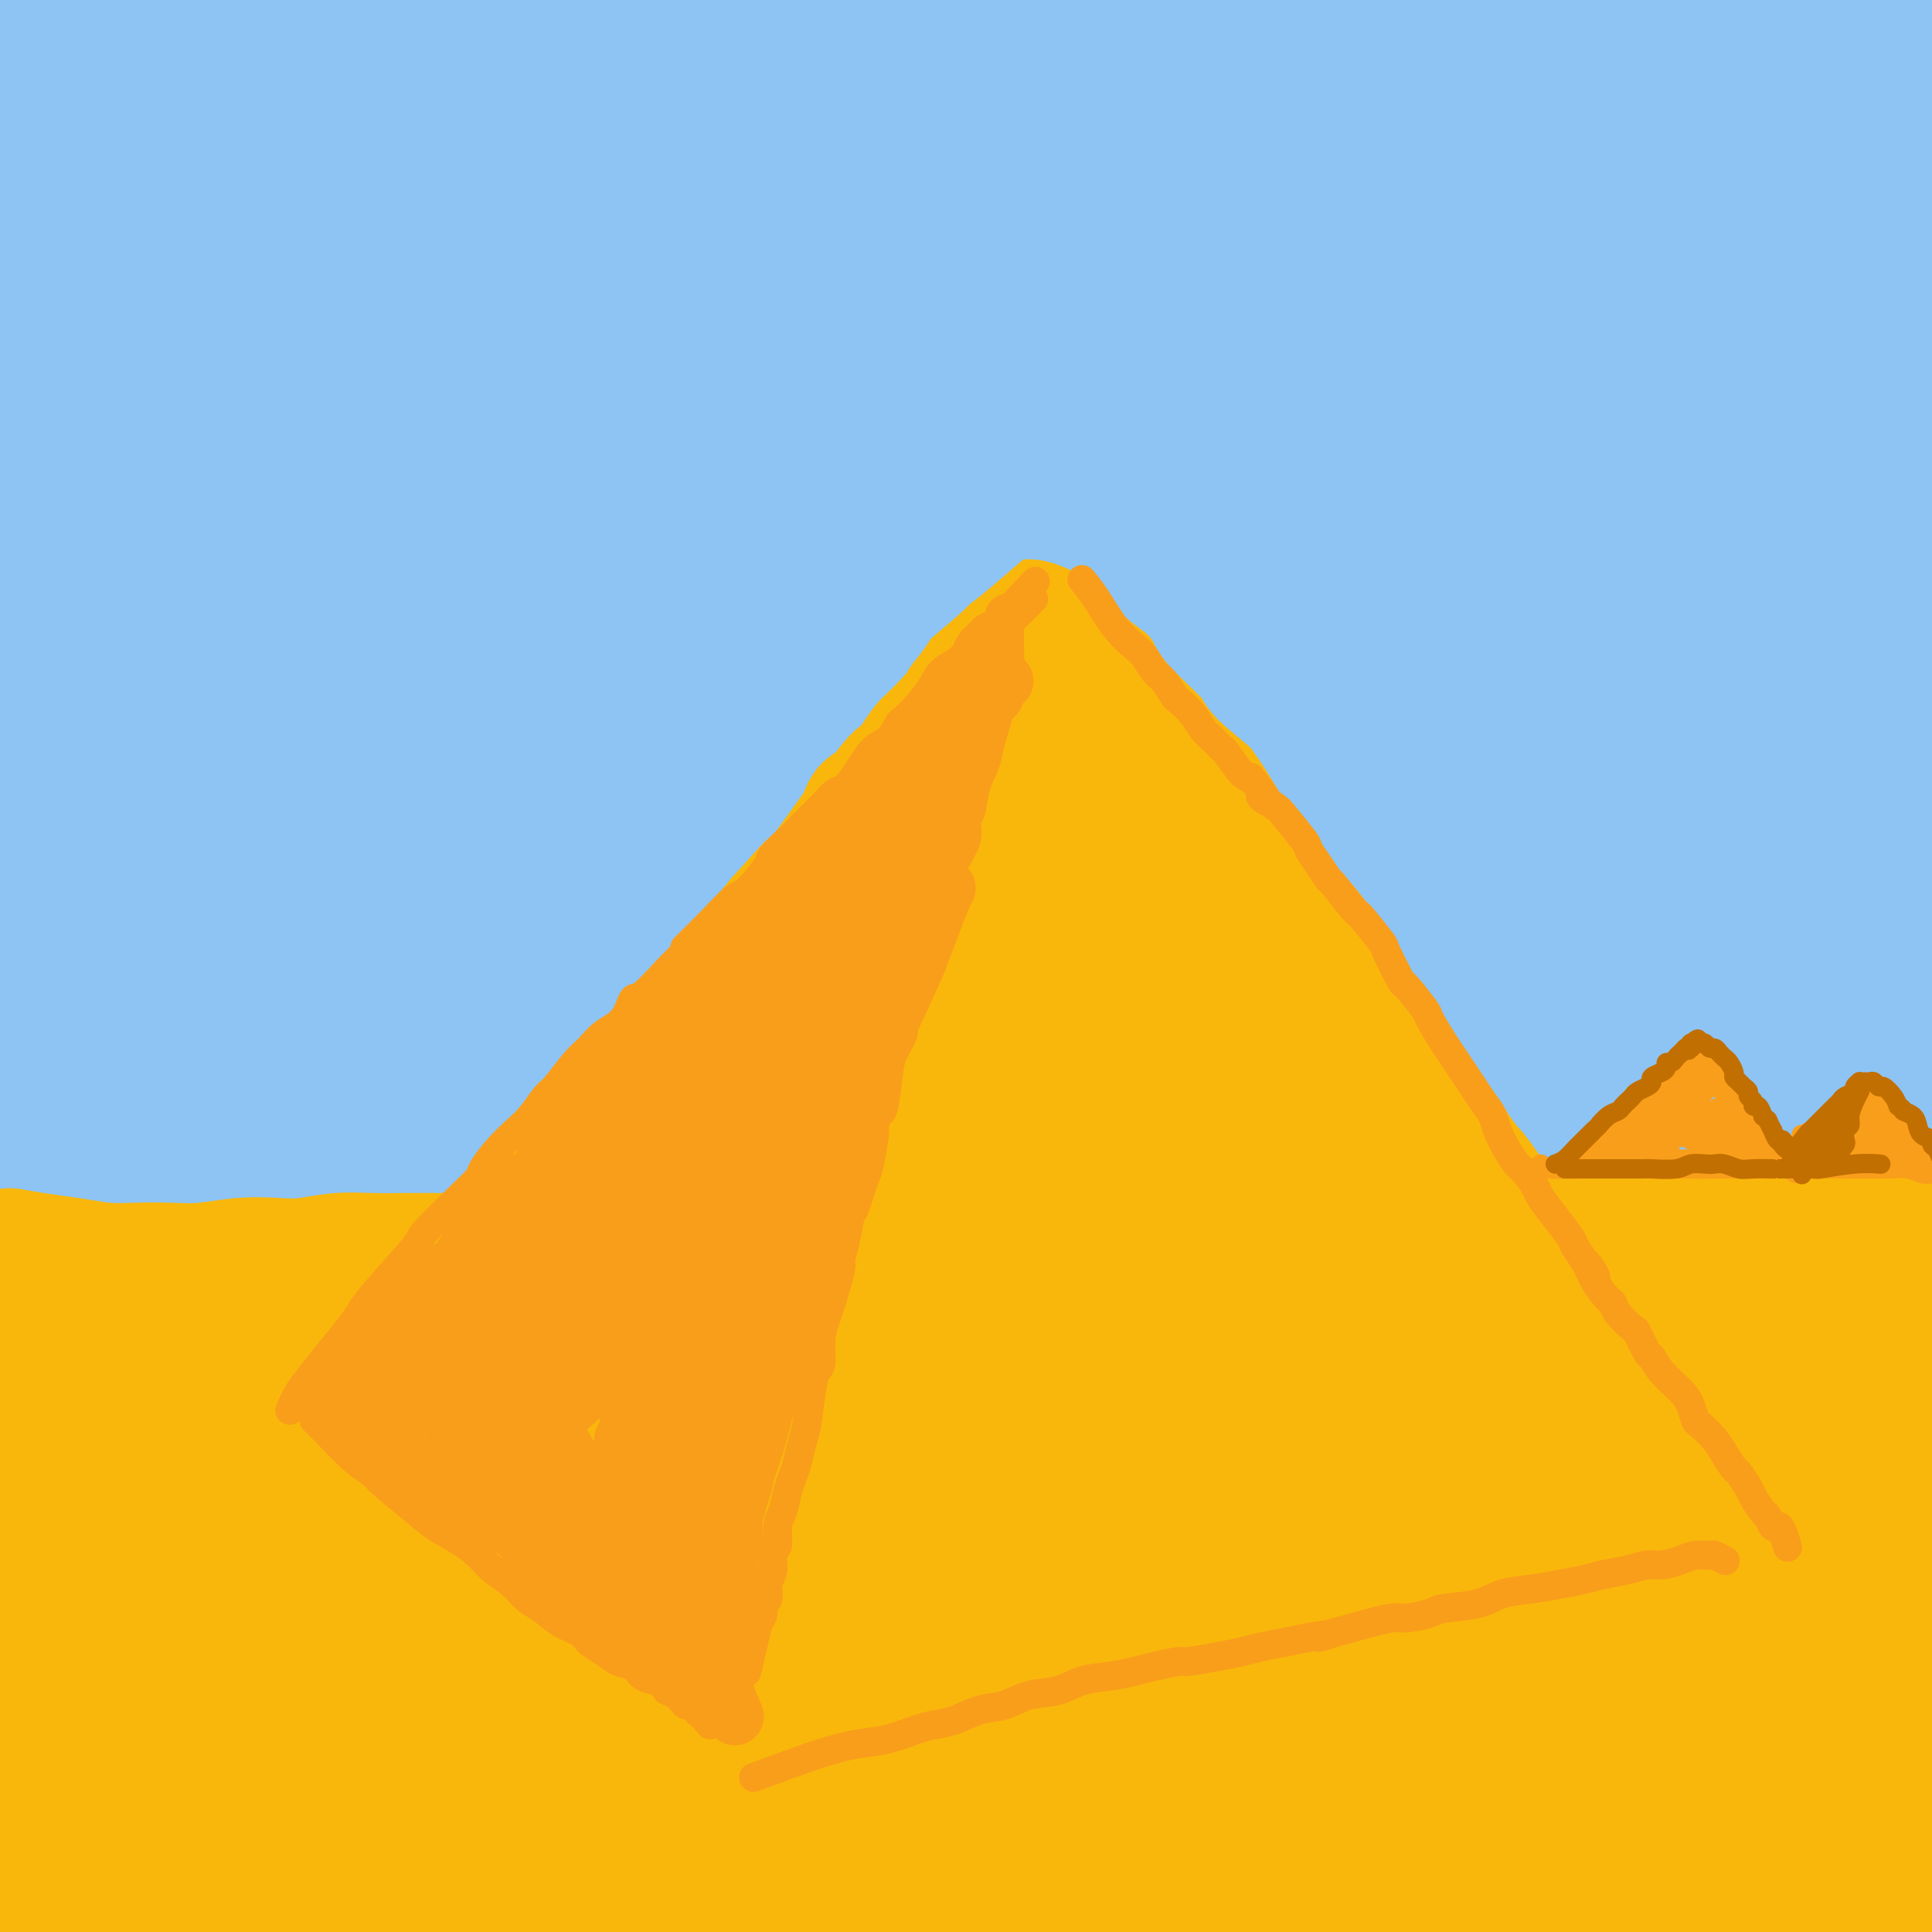 <svg viewBox='0 0 400 400' version='1.1' xmlns='http://www.w3.org/2000/svg' xmlns:xlink='http://www.w3.org/1999/xlink'><g fill='none' stroke='rgb(141,196,244)' stroke-width='28' stroke-linecap='round' stroke-linejoin='round'><path d='M22,235c2.344,0.862 4.689,1.723 9,3c4.311,1.277 10.589,2.969 30,4c19.411,1.031 51.954,1.402 76,1c24.046,-0.402 39.596,-1.579 57,-2c17.404,-0.421 36.662,-0.088 47,0c10.338,0.088 11.754,-0.068 20,0c8.246,0.068 23.321,0.359 36,1c12.679,0.641 22.961,1.631 27,2c4.039,0.369 1.836,0.117 1,0c-0.836,-0.117 -0.305,-0.101 1,0c1.305,0.101 3.382,0.286 -8,2c-11.382,1.714 -36.224,4.958 -56,7c-19.776,2.042 -34.487,2.882 -51,4c-16.513,1.118 -34.830,2.513 -54,4c-19.170,1.487 -39.195,3.066 -50,4c-10.805,0.934 -12.391,1.223 -21,2c-8.609,0.777 -24.243,2.040 -35,3c-10.757,0.960 -16.639,1.615 -19,2c-2.361,0.385 -1.202,0.499 3,0c4.202,-0.499 11.446,-1.610 25,-3c13.554,-1.390 33.416,-3.060 53,-5c19.584,-1.940 38.889,-4.152 62,-6c23.111,-1.848 50.029,-3.333 63,-4c12.971,-0.667 11.994,-0.516 29,-1c17.006,-0.484 51.993,-1.602 73,-2c21.007,-0.398 28.033,-0.076 32,0c3.967,0.076 4.876,-0.095 6,0c1.124,0.095 2.464,0.456 -3,1c-5.464,0.544 -17.732,1.272 -30,2'/><path d='M345,254c-6.595,0.374 -6.584,-0.189 -27,0c-20.416,0.189 -61.261,1.132 -101,2c-39.739,0.868 -78.374,1.662 -97,2c-18.626,0.338 -17.243,0.221 -26,0c-8.757,-0.221 -27.653,-0.545 -38,-1c-10.347,-0.455 -12.145,-1.039 -14,-1c-1.855,0.039 -3.768,0.702 2,0c5.768,-0.702 19.216,-2.768 28,-4c8.784,-1.232 12.902,-1.629 25,-3c12.098,-1.371 32.175,-3.717 62,-7c29.825,-3.283 69.398,-7.505 96,-10c26.602,-2.495 40.232,-3.264 55,-4c14.768,-0.736 30.674,-1.441 41,-2c10.326,-0.559 15.070,-0.973 18,-1c2.930,-0.027 4.044,0.333 1,0c-3.044,-0.333 -10.246,-1.361 -24,-2c-13.754,-0.639 -34.061,-0.891 -55,-1c-20.939,-0.109 -42.510,-0.075 -68,1c-25.490,1.075 -54.900,3.191 -69,4c-14.100,0.809 -12.889,0.312 -31,1c-18.111,0.688 -55.543,2.561 -73,3c-17.457,0.439 -14.938,-0.555 -20,0c-5.062,0.555 -17.707,2.658 -3,0c14.707,-2.658 56.764,-10.078 87,-15c30.236,-4.922 48.651,-7.347 74,-10c25.349,-2.653 57.632,-5.534 75,-7c17.368,-1.466 19.820,-1.517 34,-2c14.180,-0.483 40.087,-1.399 62,-2c21.913,-0.601 39.832,-0.886 47,-1c7.168,-0.114 3.584,-0.057 0,0'/><path d='M37,251c-0.103,0.339 -0.206,0.679 2,1c2.206,0.321 6.722,0.625 21,2c14.278,1.375 38.318,3.822 66,6c27.682,2.178 59.007,4.087 87,5c27.993,0.913 52.654,0.830 64,1c11.346,0.170 9.379,0.592 27,1c17.621,0.408 54.832,0.803 72,1c17.168,0.197 14.293,0.198 20,0c5.707,-0.198 19.997,-0.593 28,-1c8.003,-0.407 9.720,-0.825 11,-1c1.280,-0.175 2.122,-0.106 2,0c-0.122,0.106 -1.208,0.248 -3,-1c-1.792,-1.248 -4.288,-3.888 -26,-7c-21.712,-3.112 -62.639,-6.698 -79,-8c-16.361,-1.302 -8.155,-0.321 -29,0c-20.845,0.321 -70.741,-0.017 -94,0c-23.259,0.017 -19.881,0.391 -31,1c-11.119,0.609 -36.736,1.455 -57,3c-20.264,1.545 -35.174,3.791 -49,6c-13.826,2.209 -26.567,4.382 -37,6c-10.433,1.618 -18.559,2.680 -21,3c-2.441,0.320 0.802,-0.103 0,0c-0.802,0.103 -5.649,0.732 1,1c6.649,0.268 24.793,0.174 43,-1c18.207,-1.174 36.478,-3.428 57,-6c20.522,-2.572 43.294,-5.462 65,-8c21.706,-2.538 42.344,-4.725 70,-7c27.656,-2.275 62.328,-4.637 97,-7'/><path d='M344,241c48.753,-4.670 26.136,-2.345 28,-2c1.864,0.345 28.209,-1.289 46,-3c17.791,-1.711 27.027,-3.500 31,-4c3.973,-0.500 2.683,0.289 1,0c-1.683,-0.289 -3.759,-1.657 -11,-4c-7.241,-2.343 -19.648,-5.660 -38,-8c-18.352,-2.340 -42.649,-3.704 -64,-5c-21.351,-1.296 -39.755,-2.523 -75,-2c-35.245,0.523 -87.331,2.798 -112,4c-24.669,1.202 -21.922,1.333 -34,3c-12.078,1.667 -38.983,4.872 -66,10c-27.017,5.128 -54.148,12.179 -65,15c-10.852,2.821 -5.426,1.410 0,0'/><path d='M12,244c-1.243,-0.054 -2.486,-0.109 4,-1c6.486,-0.891 20.702,-2.620 43,-6c22.298,-3.380 52.679,-8.412 82,-12c29.321,-3.588 57.581,-5.732 84,-7c26.419,-1.268 50.998,-1.661 74,-2c23.002,-0.339 44.427,-0.623 64,-1c19.573,-0.377 37.295,-0.847 52,-1c14.705,-0.153 26.392,0.009 33,0c6.608,-0.009 8.136,-0.191 9,0c0.864,0.191 1.062,0.753 -3,0c-4.062,-0.753 -12.386,-2.822 -27,-5c-14.614,-2.178 -35.519,-4.466 -58,-6c-22.481,-1.534 -46.540,-2.313 -72,-2c-25.460,0.313 -52.322,1.718 -79,3c-26.678,1.282 -53.173,2.440 -78,4c-24.827,1.560 -47.984,3.521 -69,5c-21.016,1.479 -39.889,2.475 -55,6c-15.111,3.525 -26.460,9.579 -31,12c-4.540,2.421 -2.270,1.211 0,0'/><path d='M5,222c1.232,-0.358 2.465,-0.716 4,-1c1.535,-0.284 3.373,-0.494 16,-2c12.627,-1.506 36.045,-4.309 62,-7c25.955,-2.691 54.448,-5.271 86,-8c31.552,-2.729 66.163,-5.608 83,-7c16.837,-1.392 15.900,-1.297 38,-2c22.100,-0.703 67.238,-2.206 94,-3c26.762,-0.794 35.150,-0.881 40,-1c4.850,-0.119 6.162,-0.271 7,-1c0.838,-0.729 1.200,-2.037 -5,-4c-6.200,-1.963 -18.963,-4.583 -38,-7c-19.037,-2.417 -44.346,-4.631 -70,-6c-25.654,-1.369 -51.651,-1.891 -82,-2c-30.349,-0.109 -65.049,0.197 -84,1c-18.951,0.803 -22.151,2.103 -38,3c-15.849,0.897 -44.346,1.390 -69,4c-24.654,2.610 -45.464,7.335 -54,10c-8.536,2.665 -4.797,3.269 -4,3c0.797,-0.269 -1.348,-1.411 3,-2c4.348,-0.589 15.189,-0.627 30,-1c14.811,-0.373 33.594,-1.083 71,-3c37.406,-1.917 93.437,-5.040 135,-7c41.563,-1.960 68.659,-2.756 83,-3c14.341,-0.244 15.927,0.066 37,-1c21.073,-1.066 61.634,-3.507 83,-5c21.366,-1.493 23.535,-2.040 26,-2c2.465,0.040 5.224,0.665 3,0c-2.224,-0.665 -9.430,-2.620 -23,-5c-13.570,-2.380 -33.503,-5.184 -57,-7c-23.497,-1.816 -50.557,-2.643 -79,-3c-28.443,-0.357 -58.269,-0.245 -87,1c-28.731,1.245 -56.365,3.622 -84,6'/><path d='M132,160c-26.338,2.498 -50.182,5.744 -71,9c-20.818,3.256 -38.609,6.522 -50,9c-11.391,2.478 -16.381,4.168 -18,5c-1.619,0.832 0.135,0.806 6,1c5.865,0.194 15.841,0.608 34,0c18.159,-0.608 44.499,-2.240 72,-5c27.501,-2.760 56.162,-6.650 84,-10c27.838,-3.350 54.852,-6.161 83,-9c28.148,-2.839 57.431,-5.705 72,-7c14.569,-1.295 14.426,-1.018 28,-2c13.574,-0.982 40.867,-3.223 53,-4c12.133,-0.777 9.107,-0.090 4,-1c-5.107,-0.910 -12.293,-3.415 -27,-6c-14.707,-2.585 -36.933,-5.248 -62,-6c-25.067,-0.752 -52.976,0.408 -82,2c-29.024,1.592 -59.164,3.615 -86,6c-26.836,2.385 -50.368,5.132 -72,8c-21.632,2.868 -41.362,5.858 -53,8c-11.638,2.142 -15.182,3.436 -17,4c-1.818,0.564 -1.911,0.397 3,1c4.911,0.603 14.824,1.977 32,2c17.176,0.023 41.615,-1.306 67,-3c25.385,-1.694 51.715,-3.752 78,-6c26.285,-2.248 52.524,-4.687 77,-7c24.476,-2.313 47.189,-4.501 66,-7c18.811,-2.499 33.720,-5.311 50,-7c16.280,-1.689 33.931,-2.257 26,-7c-7.931,-4.743 -41.443,-13.662 -59,-18c-17.557,-4.338 -19.159,-4.097 -36,-4c-16.841,0.097 -48.920,0.048 -81,0'/><path d='M253,106c-25.155,0.453 -47.544,1.586 -81,6c-33.456,4.414 -77.980,12.107 -99,16c-21.020,3.893 -18.535,3.984 -24,6c-5.465,2.016 -18.880,5.956 -25,8c-6.120,2.044 -4.944,2.191 1,3c5.944,0.809 16.658,2.280 34,3c17.342,0.720 41.312,0.690 67,-1c25.688,-1.690 53.092,-5.041 81,-8c27.908,-2.959 56.319,-5.526 82,-8c25.681,-2.474 48.632,-4.855 69,-7c20.368,-2.145 38.152,-4.053 52,-6c13.848,-1.947 23.761,-3.932 29,-5c5.239,-1.068 5.805,-1.219 2,-3c-3.805,-1.781 -11.980,-5.193 -27,-9c-15.020,-3.807 -36.886,-8.008 -63,-10c-26.114,-1.992 -56.478,-1.773 -86,-1c-29.522,0.773 -58.202,2.101 -84,4c-25.798,1.899 -48.712,4.369 -69,7c-20.288,2.631 -37.949,5.424 -50,8c-12.051,2.576 -18.491,4.935 -21,6c-2.509,1.065 -1.088,0.836 -2,1c-0.912,0.164 -4.158,0.721 8,2c12.158,1.279 39.719,3.280 65,3c25.281,-0.280 48.281,-2.841 73,-5c24.719,-2.159 51.155,-3.917 76,-6c24.845,-2.083 48.098,-4.492 68,-7c19.902,-2.508 36.455,-5.117 49,-7c12.545,-1.883 21.084,-3.041 26,-4c4.916,-0.959 6.208,-1.720 6,-3c-0.208,-1.280 -1.917,-3.080 -10,-6c-8.083,-2.920 -22.542,-6.960 -37,-11'/><path d='M363,72c-9.816,-3.729 -10.857,-4.550 -32,-6c-21.143,-1.450 -62.388,-3.528 -103,-2c-40.612,1.528 -80.589,6.663 -100,9c-19.411,2.337 -18.255,1.878 -29,4c-10.745,2.122 -33.392,6.827 -48,10c-14.608,3.173 -21.177,4.815 -25,6c-3.823,1.185 -4.900,1.911 -2,3c2.900,1.089 9.779,2.539 23,4c13.221,1.461 32.786,2.932 55,2c22.214,-0.932 47.077,-4.268 72,-7c24.923,-2.732 49.907,-4.859 73,-7c23.093,-2.141 44.294,-4.295 63,-7c18.706,-2.705 34.917,-5.962 46,-9c11.083,-3.038 17.039,-5.856 20,-7c2.961,-1.144 2.928,-0.612 -1,-2c-3.928,-1.388 -11.752,-4.695 -27,-8c-15.248,-3.305 -37.920,-6.608 -62,-8c-24.080,-1.392 -49.569,-0.872 -76,0c-26.431,0.872 -53.802,2.097 -79,4c-25.198,1.903 -48.221,4.484 -69,7c-20.779,2.516 -39.315,4.966 -51,7c-11.685,2.034 -16.519,3.653 -19,5c-2.481,1.347 -2.607,2.424 1,3c3.607,0.576 10.948,0.651 26,0c15.052,-0.651 37.814,-2.027 63,-4c25.186,-1.973 52.797,-4.542 81,-7c28.203,-2.458 56.999,-4.805 83,-6c26.001,-1.195 49.206,-1.238 70,-2c20.794,-0.762 39.175,-2.244 54,-4c14.825,-1.756 26.093,-3.788 32,-5c5.907,-1.212 6.454,-1.606 7,-2'/><path d='M409,43c14.802,-2.173 5.308,-2.104 -12,-5c-17.308,-2.896 -42.429,-8.756 -77,-12c-34.571,-3.244 -78.591,-3.871 -110,-4c-31.409,-0.129 -50.205,0.240 -71,1c-20.795,0.760 -43.587,1.912 -64,3c-20.413,1.088 -38.448,2.111 -52,4c-13.552,1.889 -22.622,4.643 -27,6c-4.378,1.357 -4.063,1.316 -5,2c-0.937,0.684 -3.127,2.092 0,2c3.127,-0.092 11.571,-1.686 26,-3c14.429,-1.314 34.845,-2.349 56,-4c21.155,-1.651 43.051,-3.918 70,-5c26.949,-1.082 58.953,-0.981 74,-1c15.047,-0.019 13.138,-0.160 34,0c20.862,0.160 64.497,0.621 91,1c26.503,0.379 35.875,0.676 48,1c12.125,0.324 27.002,0.675 36,1c8.998,0.325 12.115,0.625 13,1c0.885,0.375 -0.463,0.825 0,1c0.463,0.175 2.736,0.074 0,0c-2.736,-0.074 -10.482,-0.120 -22,-1c-11.518,-0.880 -26.810,-2.595 -42,-4c-15.190,-1.405 -30.279,-2.499 -46,-4c-15.721,-1.501 -32.075,-3.407 -48,-5c-15.925,-1.593 -31.420,-2.872 -46,-4c-14.580,-1.128 -28.244,-2.103 -42,-3c-13.756,-0.897 -27.605,-1.715 -41,-2c-13.395,-0.285 -26.337,-0.038 -38,0c-11.663,0.038 -22.047,-0.132 -31,0c-8.953,0.132 -16.477,0.566 -24,1'/><path d='M59,10c-23.192,-0.152 -14.173,-0.030 -15,0c-0.827,0.030 -11.501,-0.030 -16,0c-4.499,0.030 -2.823,0.151 -4,0c-1.177,-0.151 -5.207,-0.575 -8,-1c-2.793,-0.425 -4.349,-0.850 -6,-1c-1.651,-0.150 -3.395,-0.026 -5,0c-1.605,0.026 -3.070,-0.046 -4,0c-0.930,0.046 -1.325,0.208 -2,0c-0.675,-0.208 -1.630,-0.788 -2,-1c-0.370,-0.212 -0.154,-0.057 0,0c0.154,0.057 0.248,0.016 0,0c-0.248,-0.016 -0.837,-0.005 -1,0c-0.163,0.005 0.102,0.005 0,0c-0.102,-0.005 -0.569,-0.016 -1,0c-0.431,0.016 -0.826,0.059 -1,0c-0.174,-0.059 -0.128,-0.221 1,0c1.128,0.221 3.338,0.824 10,1c6.662,0.176 17.777,-0.076 30,-1c12.223,-0.924 25.554,-2.520 39,-4c13.446,-1.480 27.005,-2.842 42,-4c14.995,-1.158 31.424,-2.111 48,-3c16.576,-0.889 33.300,-1.716 50,-2c16.700,-0.284 33.378,-0.027 49,0c15.622,0.027 30.190,-0.177 44,0c13.810,0.177 26.862,0.733 39,1c12.138,0.267 23.363,0.243 32,1c8.637,0.757 14.686,2.296 19,3c4.314,0.704 6.892,0.574 9,1c2.108,0.426 3.745,1.407 5,2c1.255,0.593 2.127,0.796 3,1'/><path d='M414,3c5.731,1.006 2.057,0.023 1,0c-1.057,-0.023 0.503,0.916 1,1c0.497,0.084 -0.069,-0.686 -1,0c-0.931,0.686 -2.226,2.828 -6,5c-3.774,2.172 -10.026,4.372 -20,7c-9.974,2.628 -23.672,5.682 -30,7c-6.328,1.318 -5.288,0.898 -15,3c-9.712,2.102 -30.177,6.725 -44,9c-13.823,2.275 -21.004,2.203 -27,3c-5.996,0.797 -10.807,2.462 -14,3c-3.193,0.538 -4.768,-0.052 -6,0c-1.232,0.052 -2.120,0.747 -2,1c0.120,0.253 1.248,0.065 2,0c0.752,-0.065 1.127,-0.007 7,0c5.873,0.007 17.242,-0.037 30,-1c12.758,-0.963 26.904,-2.843 40,-4c13.096,-1.157 25.142,-1.589 37,-2c11.858,-0.411 23.526,-0.801 32,-1c8.474,-0.199 13.753,-0.208 17,0c3.247,0.208 4.463,0.634 6,1c1.537,0.366 3.394,0.673 4,1c0.606,0.327 -0.039,0.675 -1,2c-0.961,1.325 -2.237,3.627 -7,7c-4.763,3.373 -13.013,7.817 -22,12c-8.987,4.183 -18.711,8.106 -26,11c-7.289,2.894 -12.143,4.761 -15,6c-2.857,1.239 -3.719,1.851 -5,3c-1.281,1.149 -2.983,2.834 -4,4c-1.017,1.166 -1.351,1.814 -2,2c-0.649,0.186 -1.614,-0.090 2,1c3.614,1.090 11.807,3.545 20,6'/><path d='M366,90c4.182,1.424 3.636,1.482 12,1c8.364,-0.482 25.639,-1.506 33,-2c7.361,-0.494 4.810,-0.460 7,-2c2.190,-1.540 9.121,-4.654 12,-6c2.879,-1.346 1.707,-0.924 2,-2c0.293,-1.076 2.052,-3.651 3,-5c0.948,-1.349 1.086,-1.471 0,-3c-1.086,-1.529 -3.396,-4.463 -4,-6c-0.604,-1.537 0.498,-1.676 -3,-5c-3.498,-3.324 -11.595,-9.834 -17,-14c-5.405,-4.166 -8.116,-5.989 -11,-8c-2.884,-2.011 -5.939,-4.209 -9,-6c-3.061,-1.791 -6.126,-3.176 -9,-5c-2.874,-1.824 -5.556,-4.086 -9,-6c-3.444,-1.914 -7.651,-3.479 -13,-5c-5.349,-1.521 -11.839,-3.000 -16,-4c-4.161,-1.000 -5.992,-1.523 -11,-2c-5.008,-0.477 -13.191,-0.908 -23,-1c-9.809,-0.092 -21.243,0.156 -32,1c-10.757,0.844 -20.836,2.286 -25,3c-4.164,0.714 -2.411,0.701 -12,2c-9.589,1.299 -30.519,3.909 -39,5c-8.481,1.091 -4.512,0.663 -12,2c-7.488,1.337 -26.432,4.439 -37,6c-10.568,1.561 -12.762,1.581 -17,2c-4.238,0.419 -10.522,1.237 -16,2c-5.478,0.763 -10.150,1.473 -15,2c-4.850,0.527 -9.877,0.873 -14,1c-4.123,0.127 -7.341,0.034 -10,0c-2.659,-0.034 -4.760,-0.010 -7,0c-2.240,0.010 -4.620,0.005 -7,0'/><path d='M67,35c-6.022,0.212 -2.077,0.242 -3,0c-0.923,-0.242 -6.712,-0.755 -11,-1c-4.288,-0.245 -7.073,-0.220 -9,0c-1.927,0.220 -2.995,0.637 -5,1c-2.005,0.363 -4.947,0.673 -7,1c-2.053,0.327 -3.218,0.672 -4,1c-0.782,0.328 -1.181,0.638 -2,1c-0.819,0.362 -2.058,0.776 -4,3c-1.942,2.224 -4.589,6.257 -6,8c-1.411,1.743 -1.587,1.194 -3,4c-1.413,2.806 -4.063,8.967 -5,14c-0.937,5.033 -0.160,8.938 0,11c0.160,2.062 -0.296,2.279 -1,8c-0.704,5.721 -1.656,16.944 -2,25c-0.344,8.056 -0.079,12.944 0,19c0.079,6.056 -0.029,13.279 0,16c0.029,2.721 0.194,0.941 0,7c-0.194,6.059 -0.745,19.957 -1,28c-0.255,8.043 -0.212,10.230 0,15c0.212,4.770 0.593,12.121 1,17c0.407,4.879 0.841,7.286 1,10c0.159,2.714 0.043,5.736 0,9c-0.043,3.264 -0.012,6.772 0,9c0.012,2.228 0.006,3.177 0,4c-0.006,0.823 -0.012,1.520 0,2c0.012,0.480 0.042,0.745 0,1c-0.042,0.255 -0.155,0.502 0,0c0.155,-0.502 0.577,-1.751 1,-3'/><path d='M7,245c0.781,-5.902 2.234,-19.158 3,-28c0.766,-8.842 0.843,-13.272 2,-22c1.157,-8.728 3.392,-21.755 5,-35c1.608,-13.245 2.588,-26.706 3,-36c0.412,-9.294 0.257,-14.419 1,-22c0.743,-7.581 2.385,-17.618 3,-22c0.615,-4.382 0.204,-3.108 1,-6c0.796,-2.892 2.800,-9.948 4,-14c1.200,-4.052 1.597,-5.100 2,-6c0.403,-0.900 0.811,-1.653 1,-2c0.189,-0.347 0.158,-0.287 0,0c-0.158,0.287 -0.445,0.801 0,2c0.445,1.199 1.620,3.081 2,4c0.380,0.919 -0.035,0.874 0,11c0.035,10.126 0.520,30.422 0,44c-0.520,13.578 -2.046,20.437 -3,29c-0.954,8.563 -1.338,18.829 -2,27c-0.662,8.171 -1.603,14.246 -2,22c-0.397,7.754 -0.250,17.188 0,21c0.250,3.812 0.603,2.001 0,10c-0.603,7.999 -2.162,25.807 -3,35c-0.838,9.193 -0.954,9.769 -1,10c-0.046,0.231 -0.023,0.115 0,0'/></g>
<g fill='none' stroke='rgb(249,183,11)' stroke-width='28' stroke-linecap='round' stroke-linejoin='round'><path d='M2,260c1.919,0.340 3.838,0.679 6,1c2.162,0.321 4.567,0.623 7,1c2.433,0.377 4.893,0.829 7,1c2.107,0.171 3.861,0.060 6,0c2.139,-0.060 4.663,-0.067 7,0c2.337,0.067 4.486,0.210 7,0c2.514,-0.210 5.394,-0.774 8,-1c2.606,-0.226 4.939,-0.113 7,0c2.061,0.113 3.849,0.226 6,0c2.151,-0.226 4.665,-0.793 7,-1c2.335,-0.207 4.490,-0.055 7,0c2.510,0.055 5.375,0.014 7,0c1.625,-0.014 2.011,0.000 3,0c0.989,-0.000 2.581,-0.014 6,0c3.419,0.014 8.665,0.057 11,0c2.335,-0.057 1.758,-0.215 3,0c1.242,0.215 4.304,0.804 7,1c2.696,0.196 5.026,0.000 7,0c1.974,-0.000 3.591,0.196 7,0c3.409,-0.196 8.610,-0.783 12,-1c3.390,-0.217 4.969,-0.062 7,0c2.031,0.062 4.516,0.031 7,0'/><path d='M154,261c21.196,-0.536 8.188,-0.875 6,-1c-2.188,-0.125 6.446,-0.037 10,0c3.554,0.037 2.029,0.024 3,0c0.971,-0.024 4.438,-0.058 7,0c2.562,0.058 4.220,0.208 7,0c2.780,-0.208 6.684,-0.773 10,-1c3.316,-0.227 6.046,-0.116 9,0c2.954,0.116 6.134,0.239 10,0c3.866,-0.239 8.419,-0.839 12,-1c3.581,-0.161 6.189,0.115 9,0c2.811,-0.115 5.824,-0.623 9,-1c3.176,-0.377 6.514,-0.623 10,-1c3.486,-0.377 7.121,-0.885 9,-1c1.879,-0.115 2.002,0.164 5,0c2.998,-0.164 8.872,-0.772 13,-1c4.128,-0.228 6.509,-0.076 9,0c2.491,0.076 5.091,0.077 8,0c2.909,-0.077 6.126,-0.231 9,0c2.874,0.231 5.404,0.846 7,1c1.596,0.154 2.256,-0.155 4,0c1.744,0.155 4.571,0.773 10,1c5.429,0.227 13.460,0.065 17,0c3.540,-0.065 2.587,-0.031 4,0c1.413,0.031 5.191,0.060 8,0c2.809,-0.060 4.650,-0.208 7,0c2.350,0.208 5.210,0.774 8,1c2.790,0.226 5.510,0.113 7,0c1.490,-0.113 1.750,-0.226 5,0c3.250,0.226 9.490,0.792 14,1c4.510,0.208 7.288,0.060 12,0c4.712,-0.060 11.356,-0.030 18,0'/><path d='M430,258c27.089,0.400 21.311,-0.600 19,-1c-2.311,-0.400 -1.156,-0.200 0,0'/><path d='M12,276c5.602,1.552 11.204,3.104 22,4c10.796,0.896 26.787,1.136 39,1c12.213,-0.136 20.649,-0.649 31,-1c10.351,-0.351 22.618,-0.541 36,-1c13.382,-0.459 27.878,-1.185 43,-2c15.122,-0.815 30.869,-1.717 50,-2c19.131,-0.283 41.645,0.053 52,0c10.355,-0.053 8.550,-0.494 26,0c17.450,0.494 54.154,1.922 77,3c22.846,1.078 31.834,1.805 43,3c11.166,1.195 24.511,2.858 32,4c7.489,1.142 9.124,1.764 10,2c0.876,0.236 0.993,0.086 1,0c0.007,-0.086 -0.097,-0.108 1,0c1.097,0.108 3.395,0.346 -10,1c-13.395,0.654 -42.481,1.726 -66,2c-23.519,0.274 -41.470,-0.248 -67,0c-25.530,0.248 -58.639,1.266 -77,2c-18.361,0.734 -21.975,1.183 -37,2c-15.025,0.817 -41.460,2.003 -73,4c-31.540,1.997 -68.184,4.807 -98,9c-29.816,4.193 -52.805,9.769 -62,12c-9.195,2.231 -4.598,1.115 0,0'/><path d='M65,335c2.427,0.038 4.855,0.077 5,0c0.145,-0.077 -1.991,-0.269 11,-1c12.991,-0.731 41.109,-2.002 65,-3c23.891,-0.998 43.554,-1.724 53,-2c9.446,-0.276 8.675,-0.102 28,-1c19.325,-0.898 58.748,-2.868 83,-4c24.252,-1.132 33.335,-1.427 44,-2c10.665,-0.573 22.911,-1.425 30,-2c7.089,-0.575 9.021,-0.872 10,-1c0.979,-0.128 1.006,-0.087 1,0c-0.006,0.087 -0.045,0.220 0,0c0.045,-0.220 0.173,-0.795 -17,-2c-17.173,-1.205 -51.649,-3.042 -77,-4c-25.351,-0.958 -41.577,-1.036 -60,-1c-18.423,0.036 -39.042,0.188 -58,0c-18.958,-0.188 -36.255,-0.715 -53,-1c-16.745,-0.285 -32.939,-0.328 -47,0c-14.061,0.328 -25.990,1.026 -35,1c-9.010,-0.026 -15.100,-0.777 -18,-1c-2.900,-0.223 -2.608,0.081 -4,0c-1.392,-0.081 -4.467,-0.546 -6,-1c-1.533,-0.454 -1.524,-0.896 -2,-1c-0.476,-0.104 -1.436,0.131 -2,0c-0.564,-0.131 -0.731,-0.629 -1,-1c-0.269,-0.371 -0.639,-0.615 -1,-1c-0.361,-0.385 -0.713,-0.911 -1,-1c-0.287,-0.089 -0.511,0.260 -1,0c-0.489,-0.260 -1.245,-1.130 -2,-2'/><path d='M10,304c-1.642,-1.323 -0.748,-1.632 -1,-2c-0.252,-0.368 -1.651,-0.795 -2,-1c-0.349,-0.205 0.351,-0.187 3,-1c2.649,-0.813 7.246,-2.456 13,-4c5.754,-1.544 12.665,-2.988 18,-4c5.335,-1.012 9.096,-1.593 12,-2c2.904,-0.407 4.953,-0.642 7,-1c2.047,-0.358 4.092,-0.839 5,-1c0.908,-0.161 0.678,-0.002 1,0c0.322,0.002 1.196,-0.151 1,0c-0.196,0.151 -1.461,0.608 -5,2c-3.539,1.392 -9.353,3.721 -15,6c-5.647,2.279 -11.128,4.508 -15,6c-3.872,1.492 -6.135,2.248 -8,3c-1.865,0.752 -3.331,1.501 -4,2c-0.669,0.499 -0.542,0.746 -1,1c-0.458,0.254 -1.500,0.513 0,1c1.500,0.487 5.544,1.203 15,2c9.456,0.797 24.326,1.677 32,2c7.674,0.323 8.152,0.090 17,0c8.848,-0.090 26.067,-0.035 34,0c7.933,0.035 6.579,0.051 7,0c0.421,-0.051 2.618,-0.168 3,0c0.382,0.168 -1.051,0.622 -2,1c-0.949,0.378 -1.414,0.679 -7,2c-5.586,1.321 -16.293,3.660 -27,6'/><path d='M91,322c-11.298,2.542 -21.544,4.398 -31,6c-9.456,1.602 -18.123,2.952 -25,4c-6.877,1.048 -11.964,1.795 -14,2c-2.036,0.205 -1.019,-0.133 -1,0c0.019,0.133 -0.958,0.736 -1,1c-0.042,0.264 0.851,0.188 1,0c0.149,-0.188 -0.445,-0.488 4,0c4.445,0.488 13.929,1.766 25,2c11.071,0.234 23.730,-0.574 30,-1c6.270,-0.426 6.151,-0.469 12,0c5.849,0.469 17.666,1.452 24,2c6.334,0.548 7.183,0.663 8,1c0.817,0.337 1.600,0.895 2,1c0.400,0.105 0.416,-0.245 0,0c-0.416,0.245 -1.263,1.085 -6,2c-4.737,0.915 -13.362,1.904 -23,3c-9.638,1.096 -20.289,2.297 -29,3c-8.711,0.703 -15.482,0.906 -21,1c-5.518,0.094 -9.783,0.078 -13,0c-3.217,-0.078 -5.387,-0.218 -7,0c-1.613,0.218 -2.670,0.794 -3,1c-0.330,0.206 0.066,0.043 0,0c-0.066,-0.043 -0.593,0.035 -1,0c-0.407,-0.035 -0.695,-0.183 3,0c3.695,0.183 11.373,0.697 21,1c9.627,0.303 21.204,0.393 32,0c10.796,-0.393 20.811,-1.270 32,-2c11.189,-0.730 23.551,-1.312 38,-2c14.449,-0.688 30.985,-1.482 42,-2c11.015,-0.518 16.507,-0.759 22,-1'/><path d='M212,344c24.240,-1.236 17.841,-0.824 45,-2c27.159,-1.176 87.877,-3.938 112,-5c24.123,-1.062 11.653,-0.424 11,0c-0.653,0.424 10.512,0.636 17,1c6.488,0.364 8.300,0.882 11,1c2.700,0.118 6.290,-0.164 8,0c1.710,0.164 1.542,0.773 2,1c0.458,0.227 1.543,0.072 2,0c0.457,-0.072 0.288,-0.062 0,0c-0.288,0.062 -0.693,0.177 -2,1c-1.307,0.823 -3.515,2.353 -16,4c-12.485,1.647 -35.245,3.411 -46,4c-10.755,0.589 -9.503,0.004 -16,0c-6.497,-0.004 -20.744,0.572 -34,1c-13.256,0.428 -25.523,0.709 -39,1c-13.477,0.291 -28.165,0.591 -43,1c-14.835,0.409 -29.818,0.928 -44,1c-14.182,0.072 -27.563,-0.302 -41,0c-13.437,0.302 -26.930,1.282 -39,2c-12.070,0.718 -22.718,1.176 -33,2c-10.282,0.824 -20.197,2.014 -28,3c-7.803,0.986 -13.494,1.770 -18,2c-4.506,0.230 -7.828,-0.092 -11,0c-3.172,0.092 -6.195,0.598 -8,1c-1.805,0.402 -2.393,0.698 -3,1c-0.607,0.302 -1.235,0.608 -2,1c-0.765,0.392 -1.669,0.868 -2,1c-0.331,0.132 -0.089,-0.080 0,0c0.089,0.080 0.025,0.451 0,1c-0.025,0.549 -0.013,1.274 0,2'/><path d='M-5,369c-0.841,1.560 0.556,2.459 1,4c0.444,1.541 -0.066,3.724 5,8c5.066,4.276 15.709,10.646 24,14c8.291,3.354 14.231,3.693 26,4c11.769,0.307 29.368,0.583 50,0c20.632,-0.583 44.299,-2.024 63,-3c18.701,-0.976 32.437,-1.486 49,-2c16.563,-0.514 35.953,-1.031 47,-1c11.047,0.031 13.751,0.610 24,1c10.249,0.390 28.041,0.591 43,1c14.959,0.409 27.083,1.026 39,2c11.917,0.974 23.627,2.303 32,3c8.373,0.697 13.411,0.760 17,1c3.589,0.240 5.731,0.656 8,1c2.269,0.344 4.667,0.615 6,1c1.333,0.385 1.603,0.884 2,1c0.397,0.116 0.921,-0.152 1,0c0.079,0.152 -0.286,0.723 -2,1c-1.714,0.277 -4.778,0.259 -9,0c-4.222,-0.259 -9.603,-0.761 -23,-2c-13.397,-1.239 -34.812,-3.215 -45,-4c-10.188,-0.785 -9.151,-0.378 -14,-1c-4.849,-0.622 -15.586,-2.273 -34,-4c-18.414,-1.727 -44.506,-3.529 -63,-5c-18.494,-1.471 -29.390,-2.611 -43,-3c-13.610,-0.389 -29.933,-0.028 -45,0c-15.067,0.028 -28.876,-0.278 -42,0c-13.124,0.278 -25.562,1.139 -38,2'/><path d='M74,388c-25.538,0.710 -26.884,1.484 -32,2c-5.116,0.516 -14.002,0.774 -20,1c-5.998,0.226 -9.107,0.420 -12,1c-2.893,0.580 -5.570,1.546 -7,2c-1.430,0.454 -1.612,0.395 0,0c1.612,-0.395 5.019,-1.127 13,-3c7.981,-1.873 20.538,-4.888 35,-7c14.462,-2.112 30.831,-3.321 48,-5c17.169,-1.679 35.140,-3.827 54,-5c18.860,-1.173 38.611,-1.372 58,-2c19.389,-0.628 38.416,-1.686 57,-2c18.584,-0.314 36.726,0.116 53,0c16.274,-0.116 30.679,-0.777 44,-1c13.321,-0.223 25.558,-0.007 35,0c9.442,0.007 16.088,-0.195 20,0c3.912,0.195 5.091,0.787 6,1c0.909,0.213 1.547,0.046 2,0c0.453,-0.046 0.721,0.030 1,0c0.279,-0.030 0.571,-0.166 -2,0c-2.571,0.166 -8.003,0.635 -17,1c-8.997,0.365 -21.560,0.625 -33,1c-11.440,0.375 -21.758,0.866 -33,1c-11.242,0.134 -23.407,-0.090 -36,0c-12.593,0.090 -25.614,0.492 -39,1c-13.386,0.508 -27.137,1.120 -41,2c-13.863,0.880 -27.839,2.029 -41,3c-13.161,0.971 -25.507,1.766 -37,3c-11.493,1.234 -22.133,2.909 -31,4c-8.867,1.091 -15.962,1.597 -20,2c-4.038,0.403 -5.019,0.701 -6,1'/><path d='M93,389c-21.975,2.207 -9.413,1.225 -6,1c3.413,-0.225 -2.324,0.305 -3,1c-0.676,0.695 3.710,1.553 6,2c2.290,0.447 2.483,0.484 9,1c6.517,0.516 19.356,1.511 32,2c12.644,0.489 25.091,0.471 37,0c11.909,-0.471 23.280,-1.394 38,-2c14.720,-0.606 32.788,-0.895 41,-1c8.212,-0.105 6.568,-0.025 20,0c13.432,0.025 41.940,-0.004 60,0c18.060,0.004 25.671,0.042 35,0c9.329,-0.042 20.377,-0.164 32,0c11.623,0.164 23.822,0.614 30,1c6.178,0.386 6.335,0.708 14,0c7.665,-0.708 22.839,-2.446 29,-3c6.161,-0.554 3.309,0.076 3,0c-0.309,-0.076 1.926,-0.859 3,-1c1.074,-0.141 0.989,0.361 1,0c0.011,-0.361 0.120,-1.583 0,-3c-0.120,-1.417 -0.469,-3.027 -2,-6c-1.531,-2.973 -4.244,-7.308 -7,-11c-2.756,-3.692 -5.556,-6.740 -9,-10c-3.444,-3.260 -7.534,-6.733 -10,-9c-2.466,-2.267 -3.310,-3.328 -5,-5c-1.690,-1.672 -4.228,-3.956 -8,-8c-3.772,-4.044 -8.779,-9.849 -12,-14c-3.221,-4.151 -4.656,-6.648 -6,-9c-1.344,-2.352 -2.597,-4.558 -4,-7c-1.403,-2.442 -2.955,-5.119 -4,-7c-1.045,-1.881 -1.584,-2.966 -2,-4c-0.416,-1.034 -0.708,-2.017 -1,-3'/><path d='M404,294c-3.146,-4.716 -2.511,-1.505 -2,-1c0.511,0.505 0.896,-1.695 -3,0c-3.896,1.695 -12.075,7.285 -16,10c-3.925,2.715 -3.596,2.555 -6,6c-2.404,3.445 -7.540,10.494 -11,17c-3.460,6.506 -5.245,12.470 -7,18c-1.755,5.530 -3.481,10.626 -5,16c-1.519,5.374 -2.831,11.025 -4,16c-1.169,4.975 -2.194,9.274 -2,12c0.194,2.726 1.607,3.879 2,5c0.393,1.121 -0.236,2.210 0,3c0.236,0.790 1.335,1.281 3,1c1.665,-0.281 3.896,-1.334 7,-4c3.104,-2.666 7.083,-6.946 11,-12c3.917,-5.054 7.774,-10.884 10,-15c2.226,-4.116 2.820,-6.520 4,-9c1.180,-2.480 2.945,-5.036 4,-6c1.055,-0.964 1.399,-0.337 1,-3c-0.399,-2.663 -1.543,-8.618 -2,-11c-0.457,-2.382 -0.229,-1.191 0,0'/><path d='M8,294c-0.204,0.148 -0.409,0.296 0,3c0.409,2.704 1.430,7.965 2,12c0.570,4.035 0.689,6.843 1,11c0.311,4.157 0.815,9.662 1,12c0.185,2.338 0.049,1.507 0,5c-0.049,3.493 -0.013,11.309 0,16c0.013,4.691 0.003,6.259 0,9c-0.003,2.741 0.000,6.657 0,8c-0.000,1.343 -0.004,0.112 0,3c0.004,2.888 0.015,9.895 0,12c-0.015,2.105 -0.056,-0.694 0,3c0.056,3.694 0.207,13.879 0,20c-0.207,6.121 -0.774,8.177 -1,9c-0.226,0.823 -0.113,0.411 0,0'/><path d='M101,306c0.000,0.000 0.100,0.100 0.1,0.1'/><path d='M73,299c-0.149,0.040 -0.297,0.079 1,-2c1.297,-2.079 4.040,-6.277 5,-8c0.960,-1.723 0.136,-0.970 2,-3c1.864,-2.030 6.417,-6.842 8,-9c1.583,-2.158 0.198,-1.661 1,-3c0.802,-1.339 3.791,-4.514 6,-7c2.209,-2.486 3.636,-4.283 4,-5c0.364,-0.717 -0.336,-0.355 1,-2c1.336,-1.645 4.708,-5.298 7,-8c2.292,-2.702 3.503,-4.453 5,-6c1.497,-1.547 3.281,-2.888 5,-5c1.719,-2.112 3.372,-4.993 5,-7c1.628,-2.007 3.232,-3.140 5,-5c1.768,-1.860 3.700,-4.449 4,-5c0.300,-0.551 -1.033,0.935 2,-2c3.033,-2.935 10.432,-10.290 14,-14c3.568,-3.710 3.305,-3.774 5,-6c1.695,-2.226 5.347,-6.613 9,-11'/><path d='M162,191c9.431,-10.565 6.008,-6.478 5,-5c-1.008,1.478 0.400,0.348 3,-3c2.600,-3.348 6.394,-8.914 8,-11c1.606,-2.086 1.026,-0.691 1,-1c-0.026,-0.309 0.503,-2.322 1,-3c0.497,-0.678 0.964,-0.021 2,-1c1.036,-0.979 2.642,-3.593 4,-5c1.358,-1.407 2.468,-1.606 3,-2c0.532,-0.394 0.485,-0.983 1,-2c0.515,-1.017 1.590,-2.460 2,-3c0.410,-0.540 0.154,-0.175 1,-1c0.846,-0.825 2.794,-2.840 4,-4c1.206,-1.160 1.671,-1.466 2,-2c0.329,-0.534 0.522,-1.296 1,-2c0.478,-0.704 1.240,-1.352 2,-2c0.760,-0.648 1.517,-1.298 2,-2c0.483,-0.702 0.693,-1.456 1,-2c0.307,-0.544 0.712,-0.878 1,-1c0.288,-0.122 0.458,-0.033 1,0c0.542,0.033 1.454,0.009 2,0c0.546,-0.009 0.724,-0.002 1,0c0.276,0.002 0.650,0.001 1,0c0.350,-0.001 0.675,-0.000 1,0'/><path d='M212,139c1.104,0.220 0.864,0.770 1,1c0.136,0.230 0.646,0.139 2,1c1.354,0.861 3.550,2.676 5,4c1.450,1.324 2.155,2.159 3,3c0.845,0.841 1.831,1.687 3,3c1.169,1.313 2.521,3.094 4,5c1.479,1.906 3.084,3.939 4,5c0.916,1.061 1.141,1.151 2,2c0.859,0.849 2.352,2.458 4,5c1.648,2.542 3.452,6.017 5,8c1.548,1.983 2.838,2.475 4,4c1.162,1.525 2.194,4.083 3,5c0.806,0.917 1.387,0.193 3,2c1.613,1.807 4.258,6.143 6,9c1.742,2.857 2.579,4.233 4,6c1.421,1.767 3.424,3.924 5,6c1.576,2.076 2.723,4.069 4,6c1.277,1.931 2.683,3.798 4,6c1.317,2.202 2.544,4.738 4,7c1.456,2.262 3.139,4.252 5,7c1.861,2.748 3.898,6.256 5,8c1.102,1.744 1.269,1.724 3,4c1.731,2.276 5.026,6.849 7,10c1.974,3.151 2.628,4.882 4,7c1.372,2.118 3.461,4.625 5,7c1.539,2.375 2.526,4.620 4,7c1.474,2.380 3.434,4.895 5,7c1.566,2.105 2.739,3.801 4,6c1.261,2.199 2.609,4.900 4,7c1.391,2.100 2.826,3.600 4,6c1.174,2.400 2.087,5.700 3,9'/><path d='M335,312c10.556,17.511 4.444,9.289 2,6c-2.444,-3.289 -1.222,-1.644 0,0'/><path d='M220,183c2.650,-3.093 5.301,-6.187 -6,1c-11.301,7.187 -36.553,24.654 -47,32c-10.447,7.346 -6.090,4.571 -11,11c-4.910,6.429 -19.086,22.062 -25,29c-5.914,6.938 -3.566,5.180 -4,6c-0.434,0.820 -3.650,4.217 -5,6c-1.350,1.783 -0.833,1.952 0,1c0.833,-0.952 1.981,-3.025 2,-3c0.019,0.025 -1.090,2.148 6,-6c7.090,-8.148 22.380,-26.567 32,-39c9.620,-12.433 13.568,-18.879 18,-26c4.432,-7.121 9.346,-14.918 13,-20c3.654,-5.082 6.049,-7.451 7,-9c0.951,-1.549 0.458,-2.280 1,-3c0.542,-0.720 2.118,-1.431 3,-2c0.882,-0.569 1.069,-0.998 0,1c-1.069,1.998 -3.395,6.423 -8,14c-4.605,7.577 -11.489,18.306 -19,29c-7.511,10.694 -15.648,21.355 -20,27c-4.352,5.645 -4.920,6.276 -8,11c-3.080,4.724 -8.673,13.542 -11,17c-2.327,3.458 -1.386,1.556 -1,1c0.386,-0.556 0.219,0.235 0,1c-0.219,0.765 -0.491,1.504 3,-2c3.491,-3.504 10.746,-11.252 18,-19'/><path d='M158,241c7.694,-7.781 16.927,-17.732 28,-30c11.073,-12.268 23.984,-26.852 32,-35c8.016,-8.148 11.137,-9.860 11,-9c-0.137,0.860 -3.533,4.291 -8,11c-4.467,6.709 -10.005,16.696 -17,27c-6.995,10.304 -15.446,20.927 -22,30c-6.554,9.073 -11.211,16.598 -14,21c-2.789,4.402 -3.711,5.682 -4,6c-0.289,0.318 0.053,-0.327 0,0c-0.053,0.327 -0.502,1.626 2,-1c2.502,-2.626 7.957,-9.177 15,-17c7.043,-7.823 15.676,-16.920 23,-25c7.324,-8.080 13.338,-15.144 18,-20c4.662,-4.856 7.971,-7.502 10,-9c2.029,-1.498 2.776,-1.846 3,-2c0.224,-0.154 -0.076,-0.112 0,0c0.076,0.112 0.529,0.296 -1,3c-1.529,2.704 -5.038,7.928 -9,14c-3.962,6.072 -8.375,12.991 -11,17c-2.625,4.009 -3.461,5.106 -4,6c-0.539,0.894 -0.781,1.584 -1,2c-0.219,0.416 -0.414,0.558 0,0c0.414,-0.558 1.437,-1.814 2,-2c0.563,-0.186 0.664,0.700 8,-6c7.336,-6.700 21.905,-20.986 28,-27c6.095,-6.014 3.716,-3.756 3,-3c-0.716,0.756 0.230,0.011 1,-1c0.770,-1.011 1.363,-2.289 0,0c-1.363,2.289 -4.681,8.144 -8,14'/><path d='M243,205c-4.157,6.764 -11.049,17.173 -20,29c-8.951,11.827 -19.961,25.071 -26,32c-6.039,6.929 -7.107,7.544 -7,7c0.107,-0.544 1.391,-2.246 6,-7c4.609,-4.754 12.545,-12.561 20,-20c7.455,-7.439 14.429,-14.512 19,-19c4.571,-4.488 6.740,-6.392 8,-7c1.260,-0.608 1.613,0.082 2,0c0.387,-0.082 0.808,-0.934 1,-1c0.192,-0.066 0.155,0.653 -1,2c-1.155,1.347 -3.429,3.321 -6,6c-2.571,2.679 -5.441,6.064 -7,8c-1.559,1.936 -1.808,2.422 -2,3c-0.192,0.578 -0.325,1.247 0,1c0.325,-0.247 1.110,-1.411 2,-2c0.890,-0.589 1.885,-0.604 6,-3c4.115,-2.396 11.351,-7.173 17,-11c5.649,-3.827 9.712,-6.704 12,-8c2.288,-1.296 2.802,-1.011 3,-1c0.198,0.011 0.080,-0.252 0,0c-0.080,0.252 -0.123,1.017 0,1c0.123,-0.017 0.412,-0.818 -1,1c-1.412,1.818 -4.524,6.254 -6,8c-1.476,1.746 -1.317,0.800 -2,2c-0.683,1.200 -2.208,4.545 -3,6c-0.792,1.455 -0.852,1.019 -1,1c-0.148,-0.019 -0.386,0.380 0,1c0.386,0.620 1.396,1.463 2,2c0.604,0.537 0.802,0.769 1,1'/><path d='M260,237c0.930,1.362 2.256,2.268 3,3c0.744,0.732 0.905,1.291 2,2c1.095,0.709 3.125,1.570 4,2c0.875,0.430 0.597,0.431 1,1c0.403,0.569 1.488,1.707 2,2c0.512,0.293 0.450,-0.257 1,0c0.550,0.257 1.712,1.321 2,1c0.288,-0.321 -0.296,-2.029 -1,-4c-0.704,-1.971 -1.526,-4.207 -2,-6c-0.474,-1.793 -0.598,-3.144 -1,-4c-0.402,-0.856 -1.080,-1.215 -1,-1c0.080,0.215 0.918,1.006 1,1c0.082,-0.006 -0.593,-0.809 1,1c1.593,1.809 5.455,6.231 7,8c1.545,1.769 0.772,0.884 0,0'/><path d='M218,148c1.669,1.969 3.338,3.938 6,7c2.662,3.062 6.316,7.216 9,10c2.684,2.784 4.396,4.196 6,6c1.604,1.804 3.100,3.998 5,6c1.900,2.002 4.205,3.810 6,6c1.795,2.190 3.080,4.762 4,6c0.920,1.238 1.473,1.141 3,3c1.527,1.859 4.026,5.673 6,8c1.974,2.327 3.424,3.168 5,5c1.576,1.832 3.279,4.657 4,6c0.721,1.343 0.461,1.205 2,3c1.539,1.795 4.878,5.523 7,8c2.122,2.477 3.028,3.704 4,5c0.972,1.296 2.008,2.659 3,4c0.992,1.341 1.938,2.658 4,5c2.062,2.342 5.241,5.710 7,8c1.759,2.290 2.100,3.504 3,5c0.900,1.496 2.361,3.275 4,5c1.639,1.725 3.457,3.396 5,5c1.543,1.604 2.810,3.141 4,5c1.190,1.859 2.303,4.041 3,5c0.697,0.959 0.977,0.696 2,2c1.023,1.304 2.790,4.174 4,6c1.210,1.826 1.864,2.607 3,4c1.136,1.393 2.753,3.398 4,5c1.247,1.602 2.123,2.801 3,4'/><path d='M334,290c10.679,14.262 4.376,7.416 3,6c-1.376,-1.416 2.176,2.597 4,5c1.824,2.403 1.920,3.195 3,5c1.080,1.805 3.144,4.621 4,6c0.856,1.379 0.503,1.320 1,2c0.497,0.680 1.845,2.100 4,6c2.155,3.900 5.119,10.281 7,15c1.881,4.719 2.680,7.777 3,9c0.320,1.223 0.160,0.612 0,0'/><path d='M176,188c0.565,-1.865 1.130,-3.730 2,-6c0.870,-2.270 2.046,-4.945 3,-7c0.954,-2.055 1.688,-3.488 2,-4c0.312,-0.512 0.202,-0.102 1,-1c0.798,-0.898 2.504,-3.105 3,-4c0.496,-0.895 -0.217,-0.477 0,-1c0.217,-0.523 1.365,-1.986 2,-3c0.635,-1.014 0.758,-1.577 1,-2c0.242,-0.423 0.604,-0.704 1,-1c0.396,-0.296 0.827,-0.608 1,-1c0.173,-0.392 0.088,-0.865 0,-1c-0.088,-0.135 -0.178,0.067 0,0c0.178,-0.067 0.625,-0.403 1,-1c0.375,-0.597 0.677,-1.455 1,-2c0.323,-0.545 0.667,-0.779 1,-1c0.333,-0.221 0.656,-0.430 1,-1c0.344,-0.570 0.708,-1.499 1,-2c0.292,-0.501 0.512,-0.572 1,-1c0.488,-0.428 1.244,-1.214 2,-2'/><path d='M200,147c2.765,-4.031 1.179,-2.109 1,-2c-0.179,0.109 1.051,-1.595 2,-3c0.949,-1.405 1.617,-2.513 2,-3c0.383,-0.487 0.480,-0.355 1,-1c0.520,-0.645 1.463,-2.068 2,-3c0.537,-0.932 0.669,-1.374 1,-2c0.331,-0.626 0.863,-1.438 1,-2c0.137,-0.562 -0.120,-0.876 0,-1c0.120,-0.124 0.616,-0.060 1,0c0.384,0.060 0.656,0.117 1,0c0.344,-0.117 0.762,-0.406 2,0c1.238,0.406 3.298,1.507 4,2c0.702,0.493 0.046,0.377 2,2c1.954,1.623 6.517,4.985 10,8c3.483,3.015 5.887,5.683 7,7c1.113,1.317 0.935,1.284 3,4c2.065,2.716 6.372,8.181 9,12c2.628,3.819 3.577,5.992 5,8c1.423,2.008 3.320,3.851 5,6c1.680,2.149 3.143,4.603 5,7c1.857,2.397 4.108,4.737 6,7c1.892,2.263 3.426,4.448 5,7c1.574,2.552 3.187,5.469 4,7c0.813,1.531 0.826,1.675 2,3c1.174,1.325 3.511,3.829 5,6c1.489,2.171 2.132,4.008 4,7c1.868,2.992 4.962,7.141 7,10c2.038,2.859 3.019,4.430 4,6'/><path d='M301,239c11.806,15.971 5.822,7.400 4,5c-1.822,-2.400 0.520,1.371 2,4c1.480,2.629 2.100,4.117 4,7c1.900,2.883 5.081,7.162 7,10c1.919,2.838 2.575,4.234 4,6c1.425,1.766 3.618,3.904 5,6c1.382,2.096 1.952,4.152 3,6c1.048,1.848 2.574,3.487 4,6c1.426,2.513 2.751,5.901 4,8c1.249,2.099 2.423,2.911 4,6c1.577,3.089 3.557,8.457 5,11c1.443,2.543 2.350,2.262 4,9c1.650,6.738 4.043,20.497 5,26c0.957,5.503 0.479,2.752 0,0'/></g>
<g fill='none' stroke='rgb(141,196,244)' stroke-width='28' stroke-linecap='round' stroke-linejoin='round'><path d='M236,82c-1.554,1.004 -3.109,2.008 -5,3c-1.891,0.992 -4.119,1.970 -6,3c-1.881,1.030 -3.413,2.110 -5,3c-1.587,0.890 -3.227,1.588 -5,3c-1.773,1.412 -3.678,3.538 -5,5c-1.322,1.462 -2.063,2.259 -3,3c-0.937,0.741 -2.072,1.426 -4,3c-1.928,1.574 -4.649,4.038 -7,6c-2.351,1.962 -4.330,3.423 -5,4c-0.670,0.577 -0.029,0.270 -2,2c-1.971,1.730 -6.554,5.496 -8,7c-1.446,1.504 0.246,0.746 -1,2c-1.246,1.254 -5.428,4.522 -8,7c-2.572,2.478 -3.532,4.167 -5,6c-1.468,1.833 -3.443,3.809 -6,6c-2.557,2.191 -5.695,4.598 -7,6c-1.305,1.402 -0.776,1.798 -3,4c-2.224,2.202 -7.200,6.210 -10,9c-2.800,2.790 -3.424,4.363 -5,6c-1.576,1.637 -4.102,3.339 -6,5c-1.898,1.661 -3.167,3.282 -4,4c-0.833,0.718 -1.232,0.532 -3,2c-1.768,1.468 -4.907,4.589 -7,7c-2.093,2.411 -3.140,4.111 -5,6c-1.860,1.889 -4.531,3.968 -7,6c-2.469,2.032 -4.734,4.016 -7,6'/><path d='M97,206c-15.783,15.335 -8.241,8.172 -8,8c0.241,-0.172 -6.820,6.646 -11,11c-4.180,4.354 -5.480,6.244 -6,7c-0.520,0.756 -0.260,0.378 0,0'/><path d='M204,78c2.068,1.532 4.136,3.064 6,5c1.864,1.936 3.524,4.274 5,6c1.476,1.726 2.766,2.838 4,4c1.234,1.162 2.410,2.372 3,3c0.590,0.628 0.592,0.674 2,2c1.408,1.326 4.220,3.931 6,6c1.780,2.069 2.527,3.602 4,5c1.473,1.398 3.674,2.663 5,4c1.326,1.337 1.779,2.747 3,4c1.221,1.253 3.211,2.349 5,4c1.789,1.651 3.378,3.859 4,5c0.622,1.141 0.279,1.217 2,3c1.721,1.783 5.508,5.274 7,7c1.492,1.726 0.690,1.688 2,3c1.310,1.312 4.734,3.974 7,6c2.266,2.026 3.376,3.417 4,4c0.624,0.583 0.762,0.357 2,2c1.238,1.643 3.578,5.153 5,7c1.422,1.847 1.928,2.031 3,3c1.072,0.969 2.712,2.722 4,4c1.288,1.278 2.225,2.079 3,3c0.775,0.921 1.387,1.960 2,3'/><path d='M292,171c13.878,14.651 4.573,4.780 3,3c-1.573,-1.780 4.585,4.533 7,7c2.415,2.467 1.088,1.088 1,1c-0.088,-0.088 1.062,1.113 2,2c0.938,0.887 1.665,1.459 2,2c0.335,0.541 0.277,1.051 1,2c0.723,0.949 2.226,2.338 3,3c0.774,0.662 0.819,0.598 1,1c0.181,0.402 0.500,1.271 1,2c0.500,0.729 1.183,1.317 2,2c0.817,0.683 1.768,1.462 2,2c0.232,0.538 -0.256,0.835 0,1c0.256,0.165 1.254,0.199 2,1c0.746,0.801 1.239,2.370 3,4c1.761,1.630 4.789,3.323 6,4c1.211,0.677 0.606,0.339 0,0'/></g>
<g fill='none' stroke='rgb(249,158,27)' stroke-width='6' stroke-linecap='round' stroke-linejoin='round'><path d='M214,124c-3.130,3.122 -6.260,6.244 -8,8c-1.740,1.756 -2.089,2.146 -3,3c-0.911,0.854 -2.384,2.172 -3,3c-0.616,0.828 -0.377,1.165 -1,2c-0.623,0.835 -2.110,2.167 -3,3c-0.890,0.833 -1.183,1.168 -2,2c-0.817,0.832 -2.159,2.163 -3,3c-0.841,0.837 -1.183,1.181 -2,2c-0.817,0.819 -2.109,2.112 -3,3c-0.891,0.888 -1.379,1.369 -2,2c-0.621,0.631 -1.373,1.410 -2,2c-0.627,0.590 -1.127,0.991 -2,2c-0.873,1.009 -2.118,2.627 -3,4c-0.882,1.373 -1.401,2.502 -2,3c-0.599,0.498 -1.277,0.365 -2,1c-0.723,0.635 -1.492,2.039 -2,3c-0.508,0.961 -0.754,1.481 -1,2'/><path d='M170,172c-7.386,7.945 -3.852,3.806 -3,3c0.852,-0.806 -0.980,1.721 -2,3c-1.020,1.279 -1.228,1.311 -2,2c-0.772,0.689 -2.107,2.036 -3,3c-0.893,0.964 -1.342,1.543 -2,2c-0.658,0.457 -1.524,0.790 -2,1c-0.476,0.210 -0.560,0.297 -1,1c-0.440,0.703 -1.235,2.024 -2,3c-0.765,0.976 -1.501,1.609 -2,2c-0.499,0.391 -0.762,0.541 -1,1c-0.238,0.459 -0.450,1.226 -1,2c-0.550,0.774 -1.438,1.556 -2,2c-0.562,0.444 -0.796,0.550 -1,1c-0.204,0.450 -0.376,1.245 -1,2c-0.624,0.755 -1.701,1.472 -2,2c-0.299,0.528 0.178,0.869 0,1c-0.178,0.131 -1.011,0.052 -2,1c-0.989,0.948 -2.135,2.921 -3,4c-0.865,1.079 -1.451,1.263 -2,2c-0.549,0.737 -1.063,2.027 -2,3c-0.937,0.973 -2.299,1.631 -3,2c-0.701,0.369 -0.741,0.451 -1,1c-0.259,0.549 -0.737,1.566 -1,2c-0.263,0.434 -0.312,0.287 -1,1c-0.688,0.713 -2.016,2.288 -3,3c-0.984,0.712 -1.626,0.561 -2,1c-0.374,0.439 -0.482,1.468 -1,2c-0.518,0.532 -1.447,0.566 -2,1c-0.553,0.434 -0.729,1.267 -1,2c-0.271,0.733 -0.635,1.367 -1,2'/><path d='M118,230c-8.174,9.098 -2.610,2.842 -1,1c1.610,-1.842 -0.734,0.729 -2,2c-1.266,1.271 -1.455,1.242 -2,2c-0.545,0.758 -1.446,2.302 -2,3c-0.554,0.698 -0.762,0.552 -1,1c-0.238,0.448 -0.505,1.492 -1,2c-0.495,0.508 -1.217,0.479 -2,1c-0.783,0.521 -1.627,1.590 -2,2c-0.373,0.410 -0.275,0.160 -1,1c-0.725,0.840 -2.272,2.771 -3,4c-0.728,1.229 -0.635,1.756 -1,2c-0.365,0.244 -1.186,0.205 -2,1c-0.814,0.795 -1.622,2.424 -2,3c-0.378,0.576 -0.327,0.098 -1,1c-0.673,0.902 -2.069,3.182 -3,4c-0.931,0.818 -1.395,0.173 -2,1c-0.605,0.827 -1.350,3.126 -2,4c-0.650,0.874 -1.204,0.322 -2,1c-0.796,0.678 -1.834,2.587 -3,4c-1.166,1.413 -2.460,2.330 -3,3c-0.540,0.670 -0.325,1.092 -1,2c-0.675,0.908 -2.240,2.301 -3,3c-0.760,0.699 -0.716,0.703 -1,1c-0.284,0.297 -0.897,0.886 -2,2c-1.103,1.114 -2.698,2.752 -3,3c-0.302,0.248 0.688,-0.895 0,0c-0.688,0.895 -3.054,3.827 -4,5c-0.946,1.173 -0.473,0.586 0,0'/><path d='M60,292c0.598,-1.353 1.195,-2.707 2,-4c0.805,-1.293 1.817,-2.526 3,-4c1.183,-1.474 2.535,-3.191 4,-5c1.465,-1.809 3.042,-3.712 4,-5c0.958,-1.288 1.299,-1.961 2,-3c0.701,-1.039 1.764,-2.442 4,-5c2.236,-2.558 5.644,-6.269 7,-8c1.356,-1.731 0.658,-1.480 2,-3c1.342,-1.520 4.722,-4.809 7,-7c2.278,-2.191 3.452,-3.284 4,-4c0.548,-0.716 0.469,-1.053 1,-2c0.531,-0.947 1.674,-2.502 3,-4c1.326,-1.498 2.837,-2.940 4,-4c1.163,-1.060 1.977,-1.739 3,-3c1.023,-1.261 2.254,-3.104 3,-4c0.746,-0.896 1.008,-0.846 2,-2c0.992,-1.154 2.714,-3.512 4,-5c1.286,-1.488 2.138,-2.107 3,-3c0.862,-0.893 1.736,-2.059 3,-3c1.264,-0.941 2.919,-1.655 4,-3c1.081,-1.345 1.589,-3.319 2,-4c0.411,-0.681 0.726,-0.068 2,-1c1.274,-0.932 3.507,-3.409 5,-5c1.493,-1.591 2.247,-2.295 3,-3'/><path d='M141,198c8.195,-9.046 2.183,-3.160 1,-2c-1.183,1.160 2.464,-2.407 5,-5c2.536,-2.593 3.963,-4.212 5,-5c1.037,-0.788 1.686,-0.743 3,-2c1.314,-1.257 3.294,-3.814 4,-5c0.706,-1.186 0.139,-0.999 1,-2c0.861,-1.001 3.151,-3.190 4,-4c0.849,-0.810 0.257,-0.242 1,-1c0.743,-0.758 2.821,-2.841 4,-4c1.179,-1.159 1.459,-1.392 2,-2c0.541,-0.608 1.341,-1.589 2,-2c0.659,-0.411 1.175,-0.250 2,-1c0.825,-0.750 1.960,-2.409 3,-4c1.040,-1.591 1.986,-3.114 3,-4c1.014,-0.886 2.096,-1.136 3,-2c0.904,-0.864 1.631,-2.343 2,-3c0.369,-0.657 0.381,-0.494 1,-1c0.619,-0.506 1.843,-1.683 3,-3c1.157,-1.317 2.245,-2.775 3,-4c0.755,-1.225 1.176,-2.216 2,-3c0.824,-0.784 2.051,-1.362 3,-2c0.949,-0.638 1.620,-1.337 2,-2c0.380,-0.663 0.470,-1.291 1,-2c0.530,-0.709 1.500,-1.499 2,-2c0.500,-0.501 0.529,-0.712 1,-1c0.471,-0.288 1.383,-0.652 2,-1c0.617,-0.348 0.939,-0.681 1,-1c0.061,-0.319 -0.137,-0.624 0,-1c0.137,-0.376 0.611,-0.822 1,-1c0.389,-0.178 0.695,-0.089 1,0'/><path d='M209,126c10.520,-11.131 2.818,-2.959 0,0c-2.818,2.959 -0.754,0.705 0,0c0.754,-0.705 0.199,0.138 0,1c-0.199,0.862 -0.041,1.742 0,3c0.041,1.258 -0.034,2.892 0,4c0.034,1.108 0.179,1.688 0,3c-0.179,1.312 -0.682,3.357 -1,5c-0.318,1.643 -0.452,2.885 -1,5c-0.548,2.115 -1.510,5.104 -2,7c-0.490,1.896 -0.506,2.700 -1,4c-0.494,1.300 -1.464,3.095 -2,5c-0.536,1.905 -0.639,3.920 -1,5c-0.361,1.080 -0.980,1.226 -1,2c-0.020,0.774 0.560,2.174 0,4c-0.560,1.826 -2.261,4.076 -3,6c-0.739,1.924 -0.517,3.522 -1,5c-0.483,1.478 -1.672,2.835 -2,4c-0.328,1.165 0.205,2.138 0,3c-0.205,0.862 -1.149,1.615 -2,4c-0.851,2.385 -1.608,6.403 -2,8c-0.392,1.597 -0.420,0.772 -1,2c-0.580,1.228 -1.714,4.508 -2,6c-0.286,1.492 0.274,1.195 0,2c-0.274,0.805 -1.383,2.711 -2,4c-0.617,1.289 -0.743,1.963 -1,4c-0.257,2.037 -0.645,5.439 -1,7c-0.355,1.561 -0.678,1.280 -1,1'/><path d='M182,230c-2.959,9.168 -1.356,4.088 -1,4c0.356,-0.088 -0.534,4.814 -1,7c-0.466,2.186 -0.507,1.654 -1,3c-0.493,1.346 -1.437,4.568 -2,6c-0.563,1.432 -0.746,1.073 -1,2c-0.254,0.927 -0.578,3.139 -1,5c-0.422,1.861 -0.940,3.371 -1,4c-0.060,0.629 0.339,0.379 0,2c-0.339,1.621 -1.414,5.115 -2,7c-0.586,1.885 -0.682,2.160 -1,3c-0.318,0.840 -0.859,2.245 -1,4c-0.141,1.755 0.117,3.862 0,5c-0.117,1.138 -0.609,1.309 -1,2c-0.391,0.691 -0.682,1.904 -1,4c-0.318,2.096 -0.663,5.077 -1,7c-0.337,1.923 -0.667,2.787 -1,4c-0.333,1.213 -0.668,2.773 -1,4c-0.332,1.227 -0.662,2.119 -1,3c-0.338,0.881 -0.683,1.749 -1,3c-0.317,1.251 -0.606,2.884 -1,4c-0.394,1.116 -0.894,1.715 -1,3c-0.106,1.285 0.183,3.255 0,4c-0.183,0.745 -0.838,0.265 -1,1c-0.162,0.735 0.167,2.686 0,4c-0.167,1.314 -0.832,1.990 -1,3c-0.168,1.010 0.161,2.353 0,3c-0.161,0.647 -0.813,0.597 -1,1c-0.187,0.403 0.089,1.258 0,2c-0.089,0.742 -0.545,1.371 -1,2'/><path d='M157,336c-4.167,17.667 -2.083,8.833 0,0'/><path d='M65,294c0.317,0.325 0.634,0.651 1,1c0.366,0.349 0.782,0.722 2,2c1.218,1.278 3.237,3.462 5,5c1.763,1.538 3.269,2.431 4,3c0.731,0.569 0.689,0.813 2,2c1.311,1.187 3.977,3.318 6,5c2.023,1.682 3.402,2.914 5,4c1.598,1.086 3.414,2.024 5,3c1.586,0.976 2.941,1.990 4,3c1.059,1.010 1.822,2.018 3,3c1.178,0.982 2.770,1.940 4,3c1.230,1.060 2.096,2.223 3,3c0.904,0.777 1.845,1.166 3,2c1.155,0.834 2.525,2.111 4,3c1.475,0.889 3.057,1.389 4,2c0.943,0.611 1.249,1.333 2,2c0.751,0.667 1.947,1.278 3,2c1.053,0.722 1.963,1.554 3,2c1.037,0.446 2.202,0.505 3,1c0.798,0.495 1.228,1.427 2,2c0.772,0.573 1.886,0.786 3,1'/><path d='M136,348c4.539,3.057 2.385,2.200 2,2c-0.385,-0.200 0.997,0.257 2,1c1.003,0.743 1.627,1.772 2,2c0.373,0.228 0.496,-0.346 1,0c0.504,0.346 1.389,1.613 2,2c0.611,0.387 0.948,-0.106 1,0c0.052,0.106 -0.182,0.812 0,1c0.182,0.188 0.780,-0.142 1,0c0.220,0.142 0.063,0.755 0,1c-0.063,0.245 -0.031,0.123 0,0'/><path d='M224,120c0.924,1.122 1.847,2.244 3,4c1.153,1.756 2.535,4.146 4,6c1.465,1.854 3.013,3.173 4,4c0.987,0.827 1.414,1.161 2,2c0.586,0.839 1.329,2.181 2,3c0.671,0.819 1.268,1.115 2,2c0.732,0.885 1.599,2.358 2,3c0.401,0.642 0.335,0.453 1,1c0.665,0.547 2.060,1.831 3,3c0.940,1.169 1.424,2.222 2,3c0.576,0.778 1.243,1.280 2,2c0.757,0.720 1.605,1.657 2,2c0.395,0.343 0.337,0.092 1,1c0.663,0.908 2.047,2.974 3,4c0.953,1.026 1.477,1.013 2,1'/><path d='M259,161c5.701,7.140 2.454,4.489 2,4c-0.454,-0.489 1.884,1.184 3,2c1.116,0.816 1.011,0.777 2,2c0.989,1.223 3.074,3.710 4,5c0.926,1.290 0.693,1.383 1,2c0.307,0.617 1.154,1.758 2,3c0.846,1.242 1.692,2.586 2,3c0.308,0.414 0.080,-0.102 1,1c0.920,1.102 2.990,3.821 4,5c1.010,1.179 0.960,0.819 2,2c1.040,1.181 3.169,3.904 4,5c0.831,1.096 0.364,0.566 1,2c0.636,1.434 2.376,4.831 3,6c0.624,1.169 0.131,0.108 1,1c0.869,0.892 3.100,3.736 4,5c0.900,1.264 0.468,0.946 1,2c0.532,1.054 2.029,3.478 3,5c0.971,1.522 1.416,2.140 2,3c0.584,0.860 1.307,1.962 2,3c0.693,1.038 1.354,2.014 2,3c0.646,0.986 1.275,1.983 2,3c0.725,1.017 1.545,2.053 2,3c0.455,0.947 0.546,1.805 1,3c0.454,1.195 1.272,2.727 2,4c0.728,1.273 1.366,2.286 2,3c0.634,0.714 1.262,1.129 2,2c0.738,0.871 1.584,2.197 2,3c0.416,0.803 0.400,1.081 1,2c0.600,0.919 1.815,2.478 3,4c1.185,1.522 2.338,3.006 3,4c0.662,0.994 0.831,1.497 1,2'/><path d='M326,258c6.852,10.532 3.980,5.362 3,4c-0.980,-1.362 -0.070,1.082 1,3c1.070,1.918 2.299,3.309 3,4c0.701,0.691 0.874,0.683 1,1c0.126,0.317 0.204,0.958 1,2c0.796,1.042 2.308,2.483 3,3c0.692,0.517 0.563,0.109 1,1c0.437,0.891 1.440,3.080 2,4c0.560,0.920 0.675,0.569 1,1c0.325,0.431 0.859,1.644 2,3c1.141,1.356 2.890,2.856 4,4c1.110,1.144 1.581,1.933 2,3c0.419,1.067 0.785,2.412 1,3c0.215,0.588 0.280,0.418 1,1c0.720,0.582 2.095,1.917 3,3c0.905,1.083 1.341,1.913 2,3c0.659,1.087 1.542,2.432 2,3c0.458,0.568 0.490,0.360 1,1c0.510,0.640 1.499,2.126 2,3c0.501,0.874 0.516,1.134 1,2c0.484,0.866 1.439,2.338 2,3c0.561,0.662 0.728,0.514 1,1c0.272,0.486 0.647,1.605 1,2c0.353,0.395 0.682,0.065 1,0c0.318,-0.065 0.624,0.136 1,1c0.376,0.864 0.822,2.390 1,3c0.178,0.610 0.089,0.305 0,0'/><path d='M156,368c5.151,-1.903 10.303,-3.805 14,-5c3.697,-1.195 5.940,-1.681 8,-2c2.060,-0.319 3.936,-0.471 6,-1c2.064,-0.529 4.316,-1.436 6,-2c1.684,-0.564 2.801,-0.785 4,-1c1.199,-0.215 2.480,-0.424 4,-1c1.520,-0.576 3.279,-1.520 5,-2c1.721,-0.480 3.404,-0.496 5,-1c1.596,-0.504 3.105,-1.497 5,-2c1.895,-0.503 4.174,-0.516 6,-1c1.826,-0.484 3.197,-1.440 5,-2c1.803,-0.560 4.037,-0.724 6,-1c1.963,-0.276 3.655,-0.666 5,-1c1.345,-0.334 2.344,-0.614 4,-1c1.656,-0.386 3.968,-0.877 5,-1c1.032,-0.123 0.785,0.122 2,0c1.215,-0.122 3.892,-0.610 6,-1c2.108,-0.390 3.648,-0.682 5,-1c1.352,-0.318 2.518,-0.663 4,-1c1.482,-0.337 3.281,-0.668 5,-1c1.719,-0.332 3.360,-0.666 5,-1'/><path d='M271,339c7.422,-1.304 2.475,-0.065 2,0c-0.475,0.065 3.520,-1.043 7,-2c3.480,-0.957 6.444,-1.761 8,-2c1.556,-0.239 1.706,0.087 3,0c1.294,-0.087 3.734,-0.587 5,-1c1.266,-0.413 1.359,-0.741 3,-1c1.641,-0.259 4.830,-0.451 7,-1c2.170,-0.549 3.321,-1.457 5,-2c1.679,-0.543 3.887,-0.723 6,-1c2.113,-0.277 4.130,-0.653 6,-1c1.870,-0.347 3.591,-0.667 5,-1c1.409,-0.333 2.506,-0.681 4,-1c1.494,-0.319 3.386,-0.611 5,-1c1.614,-0.389 2.951,-0.874 4,-1c1.049,-0.126 1.810,0.109 3,0c1.190,-0.109 2.810,-0.561 4,-1c1.190,-0.439 1.952,-0.863 3,-1c1.048,-0.137 2.384,0.015 3,0c0.616,-0.015 0.512,-0.196 1,0c0.488,0.196 1.568,0.770 2,1c0.432,0.230 0.216,0.115 0,0'/></g>
<g fill='none' stroke='rgb(249,158,27)' stroke-width='12' stroke-linecap='round' stroke-linejoin='round'><path d='M84,293c1.679,-1.784 3.357,-3.567 7,-8c3.643,-4.433 9.249,-11.514 13,-16c3.751,-4.486 5.646,-6.375 8,-9c2.354,-2.625 5.168,-5.985 8,-9c2.832,-3.015 5.683,-5.683 8,-9c2.317,-3.317 4.099,-7.281 6,-10c1.901,-2.719 3.920,-4.191 6,-6c2.080,-1.809 4.220,-3.954 6,-6c1.780,-2.046 3.201,-3.993 5,-6c1.799,-2.007 3.976,-4.074 5,-5c1.024,-0.926 0.893,-0.713 2,-2c1.107,-1.287 3.451,-4.076 5,-6c1.549,-1.924 2.303,-2.982 3,-4c0.697,-1.018 1.337,-1.996 2,-3c0.663,-1.004 1.350,-2.034 2,-3c0.650,-0.966 1.262,-1.868 2,-3c0.738,-1.132 1.600,-2.493 2,-3c0.400,-0.507 0.337,-0.158 1,-1c0.663,-0.842 2.052,-2.874 3,-4c0.948,-1.126 1.457,-1.346 2,-2c0.543,-0.654 1.122,-1.744 2,-3c0.878,-1.256 2.056,-2.679 3,-4c0.944,-1.321 1.655,-2.540 2,-3c0.345,-0.460 0.324,-0.162 1,-1c0.676,-0.838 2.050,-2.811 3,-4c0.950,-1.189 1.475,-1.595 2,-2'/><path d='M193,161c17.057,-20.838 5.200,-6.934 1,-2c-4.200,4.934 -0.742,0.898 1,-1c1.742,-1.898 1.768,-1.659 2,-2c0.232,-0.341 0.671,-1.263 1,-2c0.329,-0.737 0.549,-1.289 1,-2c0.451,-0.711 1.133,-1.581 1,-1c-0.133,0.581 -1.082,2.611 -2,5c-0.918,2.389 -1.804,5.135 -3,8c-1.196,2.865 -2.701,5.850 -4,9c-1.299,3.150 -2.392,6.466 -3,8c-0.608,1.534 -0.732,1.285 -2,4c-1.268,2.715 -3.678,8.395 -5,12c-1.322,3.605 -1.554,5.135 -2,7c-0.446,1.865 -1.107,4.064 -2,6c-0.893,1.936 -2.019,3.608 -3,6c-0.981,2.392 -1.817,5.503 -2,7c-0.183,1.497 0.289,1.379 0,3c-0.289,1.621 -1.338,4.981 -2,7c-0.662,2.019 -0.937,2.696 -1,4c-0.063,1.304 0.086,3.236 0,4c-0.086,0.764 -0.408,0.362 -1,2c-0.592,1.638 -1.454,5.318 -2,8c-0.546,2.682 -0.776,4.368 -1,6c-0.224,1.632 -0.441,3.211 -1,5c-0.559,1.789 -1.458,3.789 -2,5c-0.542,1.211 -0.726,1.632 -1,3c-0.274,1.368 -0.637,3.684 -1,6'/><path d='M160,276c-2.284,10.133 -0.995,5.465 -1,5c-0.005,-0.465 -1.306,3.275 -2,7c-0.694,3.725 -0.782,7.437 -1,9c-0.218,1.563 -0.565,0.977 -1,2c-0.435,1.023 -0.958,3.656 -1,5c-0.042,1.344 0.396,1.400 0,3c-0.396,1.600 -1.627,4.745 -2,7c-0.373,2.255 0.110,3.619 0,5c-0.110,1.381 -0.814,2.778 -1,4c-0.186,1.222 0.146,2.269 0,3c-0.146,0.731 -0.770,1.146 -1,2c-0.230,0.854 -0.065,2.148 0,3c0.065,0.852 0.032,1.261 0,2c-0.032,0.739 -0.061,1.809 0,2c0.061,0.191 0.214,-0.497 0,0c-0.214,0.497 -0.793,2.179 -1,3c-0.207,0.821 -0.041,0.779 0,1c0.041,0.221 -0.041,0.704 0,1c0.041,0.296 0.206,0.406 0,1c-0.206,0.594 -0.784,1.672 -1,2c-0.216,0.328 -0.071,-0.093 0,0c0.071,0.093 0.069,0.699 0,1c-0.069,0.301 -0.204,0.297 -1,0c-0.796,-0.297 -2.253,-0.888 -3,-1c-0.747,-0.112 -0.785,0.254 -3,-1c-2.215,-1.254 -6.608,-4.127 -11,-7'/><path d='M130,335c-4.132,-2.313 -5.463,-3.595 -7,-5c-1.537,-1.405 -3.281,-2.933 -6,-5c-2.719,-2.067 -6.411,-4.675 -8,-6c-1.589,-1.325 -1.073,-1.369 -2,-2c-0.927,-0.631 -3.297,-1.851 -5,-3c-1.703,-1.149 -2.741,-2.229 -4,-3c-1.259,-0.771 -2.740,-1.233 -4,-2c-1.260,-0.767 -2.298,-1.839 -4,-3c-1.702,-1.161 -4.066,-2.409 -5,-3c-0.934,-0.591 -0.437,-0.523 -1,-1c-0.563,-0.477 -2.187,-1.497 -3,-2c-0.813,-0.503 -0.816,-0.489 -1,-1c-0.184,-0.511 -0.548,-1.547 -1,-2c-0.452,-0.453 -0.993,-0.323 -1,-1c-0.007,-0.677 0.519,-2.161 2,-6c1.481,-3.839 3.917,-10.033 8,-17c4.083,-6.967 9.812,-14.705 16,-22c6.188,-7.295 12.833,-14.145 20,-21c7.167,-6.855 14.856,-13.714 22,-20c7.144,-6.286 13.744,-11.997 20,-18c6.256,-6.003 12.169,-12.296 15,-15c2.831,-2.704 2.580,-1.817 3,-2c0.420,-0.183 1.511,-1.436 2,-2c0.489,-0.564 0.376,-0.438 0,0c-0.376,0.438 -1.013,1.188 -5,5c-3.987,3.812 -11.322,10.687 -19,19c-7.678,8.313 -15.697,18.063 -23,26c-7.303,7.937 -13.889,14.060 -19,20c-5.111,5.940 -8.746,11.697 -11,15c-2.254,3.303 -3.127,4.151 -4,5'/><path d='M105,263c-13.602,15.796 -7.108,10.285 -5,9c2.108,-1.285 -0.171,1.655 -1,3c-0.829,1.345 -0.209,1.096 0,1c0.209,-0.096 0.008,-0.039 3,-2c2.992,-1.961 9.178,-5.941 17,-14c7.822,-8.059 17.282,-20.196 22,-26c4.718,-5.804 4.696,-5.275 10,-12c5.304,-6.725 15.935,-20.704 21,-27c5.065,-6.296 4.565,-4.911 5,-5c0.435,-0.089 1.807,-1.654 2,-2c0.193,-0.346 -0.792,0.527 -1,1c-0.208,0.473 0.361,0.546 -3,6c-3.361,5.454 -10.651,16.290 -15,23c-4.349,6.710 -5.756,9.293 -10,16c-4.244,6.707 -11.323,17.538 -16,25c-4.677,7.462 -6.952,11.554 -8,13c-1.048,1.446 -0.870,0.245 -1,1c-0.130,0.755 -0.566,3.467 -1,5c-0.434,1.533 -0.864,1.888 -1,3c-0.136,1.112 0.021,2.981 0,4c-0.021,1.019 -0.222,1.189 0,1c0.222,-0.189 0.866,-0.738 1,-1c0.134,-0.262 -0.244,-0.239 2,-4c2.244,-3.761 7.108,-11.307 9,-15c1.892,-3.693 0.812,-3.535 5,-11c4.188,-7.465 13.645,-22.555 18,-29c4.355,-6.445 3.609,-4.246 5,-6c1.391,-1.754 4.919,-7.460 7,-10c2.081,-2.540 2.714,-1.915 3,-2c0.286,-0.085 0.225,-0.882 0,-1c-0.225,-0.118 -0.612,0.441 -1,1'/><path d='M172,208c5.358,-6.944 -5.747,14.196 -13,28c-7.253,13.804 -10.655,20.273 -15,29c-4.345,8.727 -9.634,19.711 -12,25c-2.366,5.289 -1.809,4.882 -2,6c-0.191,1.118 -1.131,3.761 -2,6c-0.869,2.239 -1.668,4.073 -2,5c-0.332,0.927 -0.198,0.948 0,1c0.198,0.052 0.461,0.137 0,1c-0.461,0.863 -1.647,2.504 1,-1c2.647,-3.504 9.127,-12.153 13,-17c3.873,-4.847 5.140,-5.890 8,-10c2.860,-4.110 7.312,-11.286 10,-16c2.688,-4.714 3.612,-6.967 5,-10c1.388,-3.033 3.240,-6.844 5,-11c1.760,-4.156 3.427,-8.655 5,-12c1.573,-3.345 3.053,-5.537 4,-8c0.947,-2.463 1.360,-5.198 3,-9c1.640,-3.802 4.505,-8.671 6,-11c1.495,-2.329 1.619,-2.119 2,-3c0.381,-0.881 1.020,-2.852 2,-5c0.980,-2.148 2.301,-4.473 3,-6c0.699,-1.527 0.776,-2.257 1,-3c0.224,-0.743 0.596,-1.498 1,-2c0.404,-0.502 0.839,-0.751 1,-1c0.161,-0.249 0.046,-0.500 -1,2c-1.046,2.500 -3.023,7.750 -5,13'/><path d='M190,199c-1.838,4.314 -3.433,7.599 -5,11c-1.567,3.401 -3.104,6.919 -5,12c-1.896,5.081 -4.149,11.725 -5,15c-0.851,3.275 -0.299,3.181 -1,5c-0.701,1.819 -2.655,5.551 -4,9c-1.345,3.449 -2.080,6.615 -3,10c-0.920,3.385 -2.024,6.988 -3,10c-0.976,3.012 -1.824,5.434 -3,10c-1.176,4.566 -2.680,11.278 -4,16c-1.320,4.722 -2.456,7.456 -3,9c-0.544,1.544 -0.496,1.898 -1,4c-0.504,2.102 -1.559,5.950 -3,10c-1.441,4.050 -3.269,8.300 -4,10c-0.731,1.700 -0.366,0.850 0,0'/><path d='M208,141c0.108,-0.185 0.217,-0.369 -2,2c-2.217,2.369 -6.759,7.292 -11,12c-4.241,4.708 -8.179,9.201 -10,11c-1.821,1.799 -1.524,0.905 -5,5c-3.476,4.095 -10.724,13.180 -14,17c-3.276,3.820 -2.579,2.376 -6,6c-3.421,3.624 -10.959,12.317 -16,18c-5.041,5.683 -7.586,8.357 -10,12c-2.414,3.643 -4.699,8.255 -6,10c-1.301,1.745 -1.620,0.624 -2,1c-0.380,0.376 -0.823,2.250 -1,3c-0.177,0.750 -0.089,0.375 0,0'/><path d='M206,144c-0.852,0.328 -1.703,0.657 -5,4c-3.297,3.343 -9.039,9.702 -14,16c-4.961,6.298 -9.139,12.536 -13,18c-3.861,5.464 -7.404,10.152 -11,15c-3.596,4.848 -7.244,9.854 -10,14c-2.756,4.146 -4.621,7.432 -7,11c-2.379,3.568 -5.271,7.418 -8,11c-2.729,3.582 -5.296,6.897 -8,11c-2.704,4.103 -5.547,8.996 -8,13c-2.453,4.004 -4.518,7.121 -6,9c-1.482,1.879 -2.383,2.522 -4,4c-1.617,1.478 -3.952,3.792 -5,5c-1.048,1.208 -0.809,1.311 -2,2c-1.191,0.689 -3.811,1.963 -5,3c-1.189,1.037 -0.948,1.836 -1,2c-0.052,0.164 -0.399,-0.308 -1,0c-0.601,0.308 -1.456,1.396 -2,2c-0.544,0.604 -0.777,0.725 -1,1c-0.223,0.275 -0.437,0.703 -1,2c-0.563,1.297 -1.474,3.463 -1,6c0.474,2.537 2.333,5.447 3,7c0.667,1.553 0.143,1.751 3,6c2.857,4.249 9.095,12.549 13,17c3.905,4.451 5.476,5.052 7,6c1.524,0.948 2.999,2.243 4,3c1.001,0.757 1.526,0.976 2,1c0.474,0.024 0.897,-0.147 1,0c0.103,0.147 -0.113,0.614 0,0c0.113,-0.614 0.557,-2.307 1,-4'/><path d='M127,329c0.033,-1.354 -0.385,-2.738 0,-4c0.385,-1.262 1.572,-2.401 -2,-10c-3.572,-7.599 -11.904,-21.658 -15,-27c-3.096,-5.342 -0.958,-1.966 -2,-2c-1.042,-0.034 -5.264,-3.477 -7,-5c-1.736,-1.523 -0.985,-1.125 -1,-1c-0.015,0.125 -0.797,-0.023 -1,0c-0.203,0.023 0.172,0.217 1,2c0.828,1.783 2.110,5.154 3,7c0.890,1.846 1.390,2.168 3,5c1.610,2.832 4.330,8.174 6,11c1.670,2.826 2.288,3.135 3,4c0.712,0.865 1.517,2.284 2,3c0.483,0.716 0.642,0.729 1,1c0.358,0.271 0.913,0.801 1,1c0.087,0.199 -0.295,0.069 1,-1c1.295,-1.069 4.267,-3.076 7,-7c2.733,-3.924 5.228,-9.766 7,-15c1.772,-5.234 2.821,-9.859 3,-14c0.179,-4.141 -0.511,-7.798 -1,-11c-0.489,-3.202 -0.775,-5.950 -1,-7c-0.225,-1.050 -0.387,-0.403 -1,-1c-0.613,-0.597 -1.675,-2.438 -3,-3c-1.325,-0.562 -2.912,0.156 -3,0c-0.088,-0.156 1.325,-1.185 -2,2c-3.325,3.185 -11.386,10.586 -16,16c-4.614,5.414 -5.781,8.842 -7,12c-1.219,3.158 -2.491,6.045 -3,8c-0.509,1.955 -0.254,2.977 0,4'/><path d='M100,297c-1.580,4.126 -0.529,2.440 0,2c0.529,-0.440 0.536,0.367 1,1c0.464,0.633 1.384,1.091 4,0c2.616,-1.091 6.928,-3.733 12,-8c5.072,-4.267 10.903,-10.160 15,-15c4.097,-4.840 6.461,-8.627 8,-12c1.539,-3.373 2.254,-6.333 3,-8c0.746,-1.667 1.523,-2.042 2,-3c0.477,-0.958 0.653,-2.501 1,-3c0.347,-0.499 0.864,0.044 1,0c0.136,-0.044 -0.110,-0.675 -1,1c-0.890,1.675 -2.424,5.657 -5,13c-2.576,7.343 -6.195,18.046 -9,26c-2.805,7.954 -4.798,13.158 -6,17c-1.202,3.842 -1.613,6.322 -2,8c-0.387,1.678 -0.750,2.552 -1,4c-0.250,1.448 -0.387,3.468 0,4c0.387,0.532 1.300,-0.424 2,-1c0.700,-0.576 1.189,-0.770 4,-4c2.811,-3.230 7.946,-9.494 10,-12c2.054,-2.506 1.027,-1.253 0,0'/><path d='M162,249c-0.128,0.127 -0.257,0.255 -1,2c-0.743,1.745 -2.101,5.108 -4,9c-1.899,3.892 -4.339,8.314 -6,13c-1.661,4.686 -2.543,9.637 -3,12c-0.457,2.363 -0.489,2.136 -1,6c-0.511,3.864 -1.500,11.817 -2,15c-0.500,3.183 -0.513,1.596 -1,5c-0.487,3.404 -1.450,11.799 -2,16c-0.550,4.201 -0.686,4.208 -1,5c-0.314,0.792 -0.804,2.369 -1,3c-0.196,0.631 -0.098,0.315 0,0'/><path d='M141,247c-2.823,4.197 -5.645,8.394 -11,16c-5.355,7.606 -13.242,18.620 -17,24c-3.758,5.380 -3.385,5.127 -4,6c-0.615,0.873 -2.216,2.873 -3,4c-0.784,1.127 -0.749,1.380 -1,2c-0.251,0.620 -0.786,1.606 -1,2c-0.214,0.394 -0.107,0.197 0,0'/><path d='M152,248c0.374,-0.370 0.748,-0.739 -3,3c-3.748,3.739 -11.618,11.588 -17,18c-5.382,6.412 -8.278,11.389 -11,16c-2.722,4.611 -5.271,8.857 -7,12c-1.729,3.143 -2.637,5.184 -3,6c-0.363,0.816 -0.182,0.408 0,0'/><path d='M135,244c-1.735,1.066 -3.470,2.132 -6,4c-2.530,1.868 -5.854,4.537 -9,7c-3.146,2.463 -6.112,4.721 -9,7c-2.888,2.279 -5.696,4.580 -8,6c-2.304,1.420 -4.102,1.958 -6,3c-1.898,1.042 -3.896,2.588 -7,5c-3.104,2.412 -7.316,5.689 -9,7c-1.684,1.311 -0.842,0.655 0,0'/><path d='M72,287c0.065,0.435 0.131,0.869 0,1c-0.131,0.131 -0.458,-0.042 1,2c1.458,2.042 4.702,6.298 6,8c1.298,1.702 0.649,0.851 0,0'/><path d='M135,286c0.111,1.962 0.222,3.923 0,6c-0.222,2.077 -0.778,4.269 -1,7c-0.222,2.731 -0.111,6.001 0,9c0.111,2.999 0.223,5.726 1,9c0.777,3.274 2.219,7.094 3,9c0.781,1.906 0.903,1.898 2,4c1.097,2.102 3.171,6.315 4,8c0.829,1.685 0.415,0.843 0,0'/><path d='M129,298c0.005,0.650 0.011,1.299 2,6c1.989,4.701 5.962,13.453 8,18c2.038,4.547 2.140,4.890 3,7c0.860,2.110 2.478,5.988 4,10c1.522,4.012 2.948,8.157 4,11c1.052,2.843 1.729,4.384 2,5c0.271,0.616 0.135,0.308 0,0'/><path d='M145,348c0.000,0.000 0.100,0.100 0.1,0.1'/></g>
<g fill='none' stroke='rgb(249,158,27)' stroke-width='4' stroke-linecap='round' stroke-linejoin='round'><path d='M319,241c0.137,0.423 0.275,0.845 2,1c1.725,0.155 5.038,0.041 7,0c1.962,-0.041 2.572,-0.011 3,0c0.428,0.011 0.674,0.003 1,0c0.326,-0.003 0.731,-0.001 1,0c0.269,0.001 0.401,0.000 1,0c0.599,-0.000 1.665,-0.000 2,0c0.335,0.000 -0.061,0.000 0,0c0.061,-0.000 0.578,-0.000 1,0c0.422,0.000 0.747,0.000 1,0c0.253,-0.000 0.434,-0.000 1,0c0.566,0.000 1.518,0.000 2,0c0.482,-0.000 0.496,-0.000 1,0c0.504,0.000 1.500,0.000 2,0c0.500,-0.000 0.505,-0.000 1,0c0.495,0.000 1.479,0.000 2,0c0.521,-0.000 0.577,-0.000 1,0c0.423,0.000 1.211,0.000 2,0'/><path d='M350,242c5.004,0.155 2.014,0.041 1,0c-1.014,-0.041 -0.053,-0.011 1,0c1.053,0.011 2.197,0.003 3,0c0.803,-0.003 1.265,-0.001 2,0c0.735,0.001 1.744,0.000 2,0c0.256,-0.000 -0.242,0.000 0,0c0.242,-0.000 1.223,-0.001 2,0c0.777,0.001 1.349,0.005 2,0c0.651,-0.005 1.381,-0.019 2,0c0.619,0.019 1.129,0.072 2,0c0.871,-0.072 2.105,-0.268 3,0c0.895,0.268 1.451,1.000 2,1c0.549,0.000 1.091,-0.732 2,-1c0.909,-0.268 2.187,-0.072 3,0c0.813,0.072 1.162,0.019 2,0c0.838,-0.019 2.165,-0.005 3,0c0.835,0.005 1.178,0.002 2,0c0.822,-0.002 2.124,-0.001 3,0c0.876,0.001 1.326,0.004 2,0c0.674,-0.004 1.573,-0.015 2,0c0.427,0.015 0.383,0.057 1,0c0.617,-0.057 1.896,-0.211 3,0c1.104,0.211 2.033,0.789 3,1c0.967,0.211 1.970,0.057 3,0c1.030,-0.057 2.085,-0.015 3,0c0.915,0.015 1.690,0.004 2,0c0.310,-0.004 0.155,-0.002 0,0'/><path d='M330,240c0.386,-0.695 0.772,-1.391 1,-2c0.228,-0.609 0.299,-1.132 1,-2c0.701,-0.868 2.031,-2.080 3,-3c0.969,-0.920 1.577,-1.549 2,-2c0.423,-0.451 0.663,-0.724 1,-1c0.337,-0.276 0.772,-0.556 1,-1c0.228,-0.444 0.250,-1.054 1,-2c0.750,-0.946 2.228,-2.228 3,-3c0.772,-0.772 0.837,-1.034 1,-1c0.163,0.034 0.422,0.363 1,0c0.578,-0.363 1.474,-1.418 2,-2c0.526,-0.582 0.680,-0.692 1,-1c0.320,-0.308 0.804,-0.815 1,-1c0.196,-0.185 0.104,-0.050 0,0c-0.104,0.050 -0.220,0.013 0,0c0.220,-0.013 0.777,-0.004 1,0c0.223,0.004 0.111,0.001 0,0c-0.111,-0.001 -0.222,-0.000 0,0c0.222,0.000 0.778,0.000 1,0c0.222,-0.000 0.111,-0.000 0,0'/><path d='M351,219c3.368,-3.377 1.287,-1.319 1,0c-0.287,1.319 1.219,1.897 2,2c0.781,0.103 0.835,-0.271 1,0c0.165,0.271 0.439,1.186 1,2c0.561,0.814 1.407,1.528 2,2c0.593,0.472 0.932,0.703 1,1c0.068,0.297 -0.137,0.661 0,1c0.137,0.339 0.614,0.654 1,1c0.386,0.346 0.680,0.723 1,1c0.320,0.277 0.664,0.456 1,1c0.336,0.544 0.663,1.455 1,2c0.337,0.545 0.683,0.724 1,1c0.317,0.276 0.606,0.650 1,1c0.394,0.350 0.894,0.676 1,1c0.106,0.324 -0.182,0.648 0,1c0.182,0.352 0.832,0.734 1,1c0.168,0.266 -0.147,0.418 0,1c0.147,0.582 0.756,1.595 1,2c0.244,0.405 0.122,0.203 0,0'/><path d='M351,221c-0.388,0.894 -0.776,1.788 -2,3c-1.224,1.212 -3.284,2.741 -5,4c-1.716,1.259 -3.086,2.246 -4,3c-0.914,0.754 -1.370,1.273 -2,2c-0.630,0.727 -1.435,1.660 -2,2c-0.565,0.340 -0.890,0.087 -1,0c-0.110,-0.087 -0.005,-0.007 0,0c0.005,0.007 -0.090,-0.060 0,0c0.090,0.060 0.366,0.248 1,0c0.634,-0.248 1.627,-0.932 3,-2c1.373,-1.068 3.125,-2.520 5,-4c1.875,-1.480 3.872,-2.987 5,-4c1.128,-1.013 1.385,-1.532 2,-2c0.615,-0.468 1.587,-0.886 2,-1c0.413,-0.114 0.266,0.075 0,0c-0.266,-0.075 -0.650,-0.416 -1,0c-0.350,0.416 -0.667,1.589 -1,2c-0.333,0.411 -0.681,0.061 -2,1c-1.319,0.939 -3.607,3.165 -6,5c-2.393,1.835 -4.891,3.277 -6,4c-1.109,0.723 -0.828,0.727 -1,1c-0.172,0.273 -0.798,0.813 -1,1c-0.202,0.187 0.018,0.019 0,0c-0.018,-0.019 -0.274,0.110 0,0c0.274,-0.110 1.078,-0.460 2,-1c0.922,-0.540 1.961,-1.270 3,-2'/><path d='M340,233c2.739,-1.569 7.088,-3.990 9,-5c1.912,-1.010 1.387,-0.609 2,-1c0.613,-0.391 2.365,-1.575 3,-2c0.635,-0.425 0.155,-0.092 0,0c-0.155,0.092 0.016,-0.056 0,0c-0.016,0.056 -0.217,0.315 -1,1c-0.783,0.685 -2.147,1.795 -5,4c-2.853,2.205 -7.196,5.505 -9,7c-1.804,1.495 -1.069,1.184 -1,1c0.069,-0.184 -0.530,-0.240 -1,0c-0.470,0.240 -0.813,0.776 -1,1c-0.187,0.224 -0.217,0.134 0,0c0.217,-0.134 0.682,-0.313 2,-1c1.318,-0.687 3.488,-1.883 6,-3c2.512,-1.117 5.367,-2.156 7,-3c1.633,-0.844 2.044,-1.491 3,-2c0.956,-0.509 2.456,-0.878 3,-1c0.544,-0.122 0.134,0.002 0,0c-0.134,-0.002 0.010,-0.131 0,0c-0.010,0.131 -0.175,0.522 -1,1c-0.825,0.478 -2.312,1.042 -4,2c-1.688,0.958 -3.577,2.309 -5,3c-1.423,0.691 -2.381,0.723 -3,1c-0.619,0.277 -0.898,0.800 -1,1c-0.102,0.200 -0.027,0.076 0,0c0.027,-0.076 0.004,-0.103 0,0c-0.004,0.103 0.009,0.337 1,0c0.991,-0.337 2.959,-1.245 5,-2c2.041,-0.755 4.155,-1.359 6,-2c1.845,-0.641 3.423,-1.321 5,-2'/><path d='M360,231c2.698,-0.777 1.443,-0.218 1,0c-0.443,0.218 -0.073,0.096 0,0c0.073,-0.096 -0.152,-0.165 -1,0c-0.848,0.165 -2.318,0.566 -4,1c-1.682,0.434 -3.574,0.901 -5,1c-1.426,0.099 -2.384,-0.171 -3,0c-0.616,0.171 -0.889,0.782 -1,1c-0.111,0.218 -0.060,0.044 0,0c0.060,-0.044 0.129,0.041 0,0c-0.129,-0.041 -0.457,-0.207 0,0c0.457,0.207 1.700,0.787 3,1c1.300,0.213 2.659,0.057 5,0c2.341,-0.057 5.664,-0.016 7,0c1.336,0.016 0.686,0.008 1,0c0.314,-0.008 1.594,-0.016 2,0c0.406,0.016 -0.062,0.057 -1,0c-0.938,-0.057 -2.346,-0.211 -3,0c-0.654,0.211 -0.555,0.788 -2,1c-1.445,0.212 -4.435,0.060 -6,0c-1.565,-0.060 -1.705,-0.026 -2,0c-0.295,0.026 -0.744,0.046 -1,0c-0.256,-0.046 -0.317,-0.156 0,0c0.317,0.156 1.013,0.578 2,1c0.987,0.422 2.266,0.844 4,1c1.734,0.156 3.924,0.044 5,0c1.076,-0.044 1.038,-0.022 1,0'/><path d='M362,238c2.473,0.536 2.655,0.876 3,1c0.345,0.124 0.852,0.034 1,0c0.148,-0.034 -0.065,-0.010 0,0c0.065,0.010 0.407,0.006 0,0c-0.407,-0.006 -1.562,-0.016 -3,0c-1.438,0.016 -3.159,0.057 -4,0c-0.841,-0.057 -0.803,-0.212 -2,0c-1.197,0.212 -3.630,0.790 -5,1c-1.370,0.210 -1.677,0.053 -2,0c-0.323,-0.053 -0.663,0.000 -1,0c-0.337,-0.000 -0.670,-0.053 -1,0c-0.330,0.053 -0.656,0.210 -1,0c-0.344,-0.210 -0.707,-0.788 -1,-1c-0.293,-0.212 -0.516,-0.057 -1,0c-0.484,0.057 -1.228,0.015 -2,0c-0.772,-0.015 -1.573,-0.004 -2,0c-0.427,0.004 -0.480,0.001 -1,0c-0.520,-0.001 -1.506,-0.000 -2,0c-0.494,0.000 -0.495,0.000 -1,0c-0.505,-0.000 -1.515,-0.000 -2,0c-0.485,0.000 -0.446,0.000 -1,0c-0.554,-0.000 -1.703,-0.000 -2,0c-0.297,0.000 0.257,0.000 0,0c-0.257,-0.000 -1.323,-0.000 -2,0c-0.677,0.000 -0.963,0.000 -1,0c-0.037,-0.000 0.176,-0.000 0,0c-0.176,0.000 -0.740,0.000 -1,0c-0.260,-0.000 -0.217,-0.000 0,0c0.217,0.000 0.609,0.000 1,0'/><path d='M329,239c-4.220,-0.746 3.230,-2.610 7,-4c3.770,-1.390 3.862,-2.306 5,-3c1.138,-0.694 3.324,-1.167 5,-2c1.676,-0.833 2.841,-2.028 4,-3c1.159,-0.972 2.310,-1.723 3,-2c0.690,-0.277 0.919,-0.081 1,0c0.081,0.081 0.014,0.046 0,0c-0.014,-0.046 0.025,-0.102 0,0c-0.025,0.102 -0.115,0.361 -1,1c-0.885,0.639 -2.567,1.659 -4,3c-1.433,1.341 -2.619,3.004 -4,4c-1.381,0.996 -2.959,1.326 -4,2c-1.041,0.674 -1.545,1.693 -2,2c-0.455,0.307 -0.860,-0.098 -1,0c-0.140,0.098 -0.016,0.699 0,1c0.016,0.301 -0.077,0.301 0,0c0.077,-0.301 0.325,-0.904 1,-1c0.675,-0.096 1.777,0.315 3,0c1.223,-0.315 2.567,-1.356 4,-2c1.433,-0.644 2.956,-0.891 4,-1c1.044,-0.109 1.611,-0.082 2,0c0.389,0.082 0.602,0.218 1,0c0.398,-0.218 0.982,-0.790 2,-1c1.018,-0.210 2.469,-0.059 3,0c0.531,0.059 0.142,0.026 0,0c-0.142,-0.026 -0.038,-0.046 0,0c0.038,0.046 0.011,0.156 0,0c-0.011,-0.156 -0.005,-0.578 0,-1'/><path d='M358,232c2.983,-1.094 0.942,-1.328 0,-2c-0.942,-0.672 -0.785,-1.783 -1,-3c-0.215,-1.217 -0.802,-2.542 -1,-3c-0.198,-0.458 -0.008,-0.051 0,0c0.008,0.051 -0.166,-0.256 0,0c0.166,0.256 0.672,1.074 1,2c0.328,0.926 0.480,1.960 1,3c0.520,1.040 1.409,2.088 2,3c0.591,0.912 0.883,1.689 1,2c0.117,0.311 0.058,0.155 0,0'/><path d='M348,234c0.511,0.200 1.022,0.400 2,1c0.978,0.600 2.422,1.600 3,2c0.578,0.400 0.289,0.200 0,0'/><path d='M369,241c1.090,-1.098 2.179,-2.195 3,-3c0.821,-0.805 1.372,-1.316 2,-2c0.628,-0.684 1.333,-1.541 2,-2c0.667,-0.459 1.295,-0.522 2,-1c0.705,-0.478 1.485,-1.372 2,-2c0.515,-0.628 0.764,-0.990 1,-1c0.236,-0.010 0.460,0.333 1,0c0.540,-0.333 1.398,-1.343 2,-2c0.602,-0.657 0.950,-0.960 1,-1c0.050,-0.040 -0.198,0.184 0,0c0.198,-0.184 0.840,-0.778 1,-1c0.160,-0.222 -0.164,-0.074 0,0c0.164,0.074 0.816,0.074 1,0c0.184,-0.074 -0.101,-0.223 0,0c0.101,0.223 0.589,0.818 1,1c0.411,0.182 0.744,-0.051 1,0c0.256,0.051 0.436,0.384 1,1c0.564,0.616 1.513,1.513 2,2c0.487,0.487 0.511,0.564 1,1c0.489,0.436 1.441,1.230 2,2c0.559,0.770 0.724,1.516 1,2c0.276,0.484 0.662,0.707 1,1c0.338,0.293 0.630,0.656 1,1c0.370,0.344 0.820,0.670 1,1c0.180,0.330 0.090,0.665 0,1'/><path d='M399,239c2.193,1.967 1.175,0.383 1,0c-0.175,-0.383 0.491,0.435 1,1c0.509,0.565 0.860,0.876 1,1c0.140,0.124 0.070,0.062 0,0'/><path d='M388,229c0.315,-0.202 0.631,-0.404 -1,0c-1.631,0.404 -5.208,1.415 -7,2c-1.792,0.585 -1.800,0.746 -2,1c-0.200,0.254 -0.592,0.601 -1,1c-0.408,0.399 -0.831,0.849 -1,1c-0.169,0.151 -0.085,0.002 0,0c0.085,-0.002 0.172,0.143 1,0c0.828,-0.143 2.399,-0.574 4,-1c1.601,-0.426 3.232,-0.847 4,-1c0.768,-0.153 0.671,-0.038 1,0c0.329,0.038 1.083,-0.001 1,0c-0.083,0.001 -1.002,0.042 -1,0c0.002,-0.042 0.925,-0.169 0,0c-0.925,0.169 -3.697,0.633 -6,1c-2.303,0.367 -4.135,0.638 -5,1c-0.865,0.362 -0.761,0.814 -1,1c-0.239,0.186 -0.820,0.106 -1,0c-0.180,-0.106 0.042,-0.239 0,0c-0.042,0.239 -0.349,0.849 0,1c0.349,0.151 1.352,-0.156 3,0c1.648,0.156 3.939,0.774 6,1c2.061,0.226 3.893,0.061 5,0c1.107,-0.061 1.490,-0.016 2,0c0.510,0.016 1.146,0.005 1,0c-0.146,-0.005 -1.073,-0.002 -2,0'/><path d='M388,237c0.327,0.382 -6.356,0.839 -9,1c-2.644,0.161 -1.250,0.028 -2,0c-0.750,-0.028 -3.645,0.049 -5,0c-1.355,-0.049 -1.170,-0.223 -1,0c0.170,0.223 0.326,0.844 1,1c0.674,0.156 1.867,-0.154 3,0c1.133,0.154 2.207,0.774 5,1c2.793,0.226 7.307,0.060 10,0c2.693,-0.060 3.565,-0.015 4,0c0.435,0.015 0.432,0.000 1,0c0.568,-0.000 1.707,0.014 2,0c0.293,-0.014 -0.260,-0.056 0,0c0.260,0.056 1.334,0.211 0,0c-1.334,-0.211 -5.074,-0.788 -7,-1c-1.926,-0.212 -2.037,-0.058 -4,0c-1.963,0.058 -5.779,0.020 -8,0c-2.221,-0.020 -2.849,-0.020 -3,0c-0.151,0.020 0.174,0.061 0,0c-0.174,-0.061 -0.847,-0.226 -1,0c-0.153,0.226 0.213,0.841 0,1c-0.213,0.159 -1.007,-0.139 1,0c2.007,0.139 6.815,0.713 10,1c3.185,0.287 4.748,0.286 6,0c1.252,-0.286 2.195,-0.858 3,-1c0.805,-0.142 1.474,0.147 2,0c0.526,-0.147 0.909,-0.730 1,-1c0.091,-0.270 -0.110,-0.227 0,0c0.110,0.227 0.530,0.638 0,0c-0.530,-0.638 -2.008,-2.325 -3,-3c-0.992,-0.675 -1.496,-0.337 -2,0'/><path d='M392,236c-1.104,-0.855 -1.366,-1.494 -2,-2c-0.634,-0.506 -1.642,-0.879 -2,-1c-0.358,-0.121 -0.065,0.009 0,0c0.065,-0.009 -0.096,-0.157 0,0c0.096,0.157 0.450,0.620 1,1c0.550,0.380 1.296,0.676 2,1c0.704,0.324 1.365,0.676 2,1c0.635,0.324 1.243,0.619 2,1c0.757,0.381 1.661,0.846 2,1c0.339,0.154 0.112,-0.004 0,0c-0.112,0.004 -0.109,0.169 0,0c0.109,-0.169 0.324,-0.671 0,-1c-0.324,-0.329 -1.187,-0.484 -2,-1c-0.813,-0.516 -1.576,-1.393 -2,-2c-0.424,-0.607 -0.510,-0.943 -1,-1c-0.490,-0.057 -1.386,0.166 -2,0c-0.614,-0.166 -0.948,-0.721 -1,-1c-0.052,-0.279 0.178,-0.282 0,0c-0.178,0.282 -0.765,0.850 -1,1c-0.235,0.150 -0.118,-0.118 0,0c0.118,0.118 0.239,0.623 0,1c-0.239,0.377 -0.837,0.627 -1,1c-0.163,0.373 0.109,0.871 0,1c-0.109,0.129 -0.598,-0.109 -1,0c-0.402,0.109 -0.718,0.565 -2,1c-1.282,0.435 -3.529,0.849 -5,1c-1.471,0.151 -2.165,0.041 -3,0c-0.835,-0.041 -1.810,-0.012 -2,0c-0.190,0.012 0.405,0.006 1,0'/><path d='M375,238c-1.640,0.612 1.761,-0.358 4,-1c2.239,-0.642 3.318,-0.957 5,-1c1.682,-0.043 3.967,0.185 5,0c1.033,-0.185 0.813,-0.781 1,-1c0.187,-0.219 0.782,-0.059 1,0c0.218,0.059 0.059,0.016 0,0c-0.059,-0.016 -0.017,-0.005 0,0c0.017,0.005 0.008,0.002 0,0'/></g>
<g fill='none' stroke='rgb(194,111,1)' stroke-width='4' stroke-linecap='round' stroke-linejoin='round'><path d='M322,241c0.645,-0.222 1.289,-0.444 2,-1c0.711,-0.556 1.487,-1.446 2,-2c0.513,-0.554 0.763,-0.774 1,-1c0.237,-0.226 0.462,-0.460 1,-1c0.538,-0.540 1.391,-1.388 2,-2c0.609,-0.612 0.975,-0.990 1,-1c0.025,-0.010 -0.292,0.348 0,0c0.292,-0.348 1.192,-1.403 2,-2c0.808,-0.597 1.525,-0.737 2,-1c0.475,-0.263 0.708,-0.648 1,-1c0.292,-0.352 0.643,-0.672 1,-1c0.357,-0.328 0.721,-0.665 1,-1c0.279,-0.335 0.474,-0.667 1,-1c0.526,-0.333 1.385,-0.666 2,-1c0.615,-0.334 0.987,-0.668 1,-1c0.013,-0.332 -0.333,-0.663 0,-1c0.333,-0.337 1.346,-0.682 2,-1c0.654,-0.318 0.948,-0.610 1,-1c0.052,-0.390 -0.140,-0.879 0,-1c0.140,-0.121 0.612,0.125 1,0c0.388,-0.125 0.692,-0.621 1,-1c0.308,-0.379 0.621,-0.640 1,-1c0.379,-0.360 0.822,-0.817 1,-1c0.178,-0.183 0.089,-0.091 0,0'/><path d='M349,217c4.405,-3.708 1.916,-0.980 1,0c-0.916,0.980 -0.259,0.210 0,0c0.259,-0.210 0.121,0.140 0,0c-0.121,-0.140 -0.226,-0.769 0,-1c0.226,-0.231 0.781,-0.063 1,0c0.219,0.063 0.100,0.021 0,0c-0.100,-0.021 -0.181,-0.020 0,0c0.181,0.020 0.626,0.061 1,0c0.374,-0.061 0.678,-0.223 1,0c0.322,0.223 0.663,0.832 1,1c0.337,0.168 0.669,-0.106 1,0c0.331,0.106 0.662,0.592 1,1c0.338,0.408 0.682,0.739 1,1c0.318,0.261 0.610,0.451 1,1c0.390,0.549 0.879,1.456 1,2c0.121,0.544 -0.126,0.723 0,1c0.126,0.277 0.626,0.651 1,1c0.374,0.349 0.621,0.672 1,1c0.379,0.328 0.889,0.660 1,1c0.111,0.340 -0.176,0.687 0,1c0.176,0.313 0.817,0.590 1,1c0.183,0.410 -0.090,0.951 0,1c0.090,0.049 0.545,-0.396 1,0c0.455,0.396 0.911,1.631 1,2c0.089,0.369 -0.187,-0.127 0,0c0.187,0.127 0.838,0.879 1,1c0.162,0.121 -0.164,-0.387 0,0c0.164,0.387 0.817,1.671 1,2c0.183,0.329 -0.105,-0.296 0,0c0.105,0.296 0.601,1.513 1,2c0.399,0.487 0.699,0.243 1,0'/><path d='M369,236c2.122,3.195 0.428,1.681 0,1c-0.428,-0.681 0.411,-0.529 1,0c0.589,0.529 0.929,1.435 1,2c0.071,0.565 -0.125,0.791 0,1c0.125,0.209 0.572,0.402 1,1c0.428,0.598 0.837,1.599 1,2c0.163,0.401 0.082,0.200 0,0'/><path d='M371,239c1.179,-1.601 2.357,-3.203 3,-4c0.643,-0.797 0.750,-0.791 1,-1c0.250,-0.209 0.644,-0.633 1,-1c0.356,-0.367 0.673,-0.676 1,-1c0.327,-0.324 0.664,-0.664 1,-1c0.336,-0.336 0.672,-0.667 1,-1c0.328,-0.333 0.647,-0.666 1,-1c0.353,-0.334 0.740,-0.668 1,-1c0.260,-0.332 0.394,-0.663 1,-1c0.606,-0.337 1.683,-0.679 2,-1c0.317,-0.321 -0.125,-0.622 0,-1c0.125,-0.378 0.818,-0.833 1,-1c0.182,-0.167 -0.148,-0.045 0,0c0.148,0.045 0.775,0.012 1,0c0.225,-0.012 0.049,-0.004 0,0c-0.049,0.004 0.029,0.005 0,0c-0.029,-0.005 -0.163,-0.017 0,0c0.163,0.017 0.625,0.063 1,0c0.375,-0.063 0.664,-0.235 1,0c0.336,0.235 0.719,0.877 1,1c0.281,0.123 0.460,-0.275 1,0c0.540,0.275 1.440,1.221 2,2c0.560,0.779 0.780,1.389 1,2'/><path d='M393,229c1.512,0.809 0.791,0.833 1,1c0.209,0.167 1.348,0.479 2,1c0.652,0.521 0.819,1.252 1,2c0.181,0.748 0.377,1.514 1,2c0.623,0.486 1.672,0.693 2,1c0.328,0.307 -0.067,0.715 0,1c0.067,0.285 0.596,0.448 1,1c0.404,0.552 0.683,1.493 1,2c0.317,0.507 0.673,0.579 1,1c0.327,0.421 0.627,1.190 1,2c0.373,0.810 0.821,1.660 1,2c0.179,0.340 0.090,0.170 0,0'/><path d='M385,226c0.081,-0.151 0.162,-0.301 0,0c-0.162,0.301 -0.565,1.054 -1,2c-0.435,0.946 -0.900,2.084 -1,3c-0.100,0.916 0.166,1.609 0,2c-0.166,0.391 -0.762,0.481 -1,1c-0.238,0.519 -0.116,1.467 0,2c0.116,0.533 0.227,0.651 0,1c-0.227,0.349 -0.793,0.929 -1,1c-0.207,0.071 -0.056,-0.365 0,0c0.056,0.365 0.016,1.533 0,2c-0.016,0.467 -0.008,0.234 0,0'/><path d='M374,240c0.200,0.000 0.400,0.000 1,0c0.600,0.000 1.600,0.000 2,0c0.400,0.000 0.200,0.000 0,0'/><path d='M380,231c-0.180,0.097 -0.360,0.195 -1,1c-0.640,0.805 -1.738,2.319 -2,3c-0.262,0.681 0.314,0.530 0,1c-0.314,0.470 -1.518,1.563 -2,2c-0.482,0.437 -0.241,0.219 0,0'/><path d='M380,232c-0.310,1.101 -0.619,2.202 -1,3c-0.381,0.798 -0.833,1.292 -1,2c-0.167,0.708 -0.048,1.631 0,2c0.048,0.369 0.024,0.185 0,0'/><path d='M379,233c0.000,0.870 0.000,1.739 0,2c0.000,0.261 0.000,-0.088 0,0c0.000,0.088 0.000,0.611 0,1c0.000,0.389 0.000,0.643 0,1c-0.000,0.357 -0.000,0.816 0,1c0.000,0.184 0.000,0.092 0,0'/><path d='M324,242c0.111,-0.000 0.221,-0.000 1,0c0.779,0.000 2.225,0.000 3,0c0.775,-0.000 0.878,-0.000 1,0c0.122,0.000 0.264,0.000 1,0c0.736,-0.000 2.067,-0.000 3,0c0.933,0.000 1.468,0.001 2,0c0.532,-0.001 1.062,-0.004 2,0c0.938,0.004 2.285,0.015 3,0c0.715,-0.015 0.796,-0.056 2,0c1.204,0.056 3.529,0.210 5,0c1.471,-0.210 2.088,-0.785 3,-1c0.912,-0.215 2.118,-0.072 3,0c0.882,0.072 1.439,0.072 2,0c0.561,-0.072 1.124,-0.215 2,0c0.876,0.215 2.065,0.789 3,1c0.935,0.211 1.618,0.057 3,0c1.382,-0.057 3.464,-0.019 4,0c0.536,0.019 -0.472,0.019 1,0c1.472,-0.019 5.425,-0.058 7,0c1.575,0.058 0.773,0.211 2,0c1.227,-0.211 4.484,-0.788 7,-1c2.516,-0.212 4.290,-0.061 5,0c0.710,0.061 0.355,0.030 0,0'/></g>
</svg>